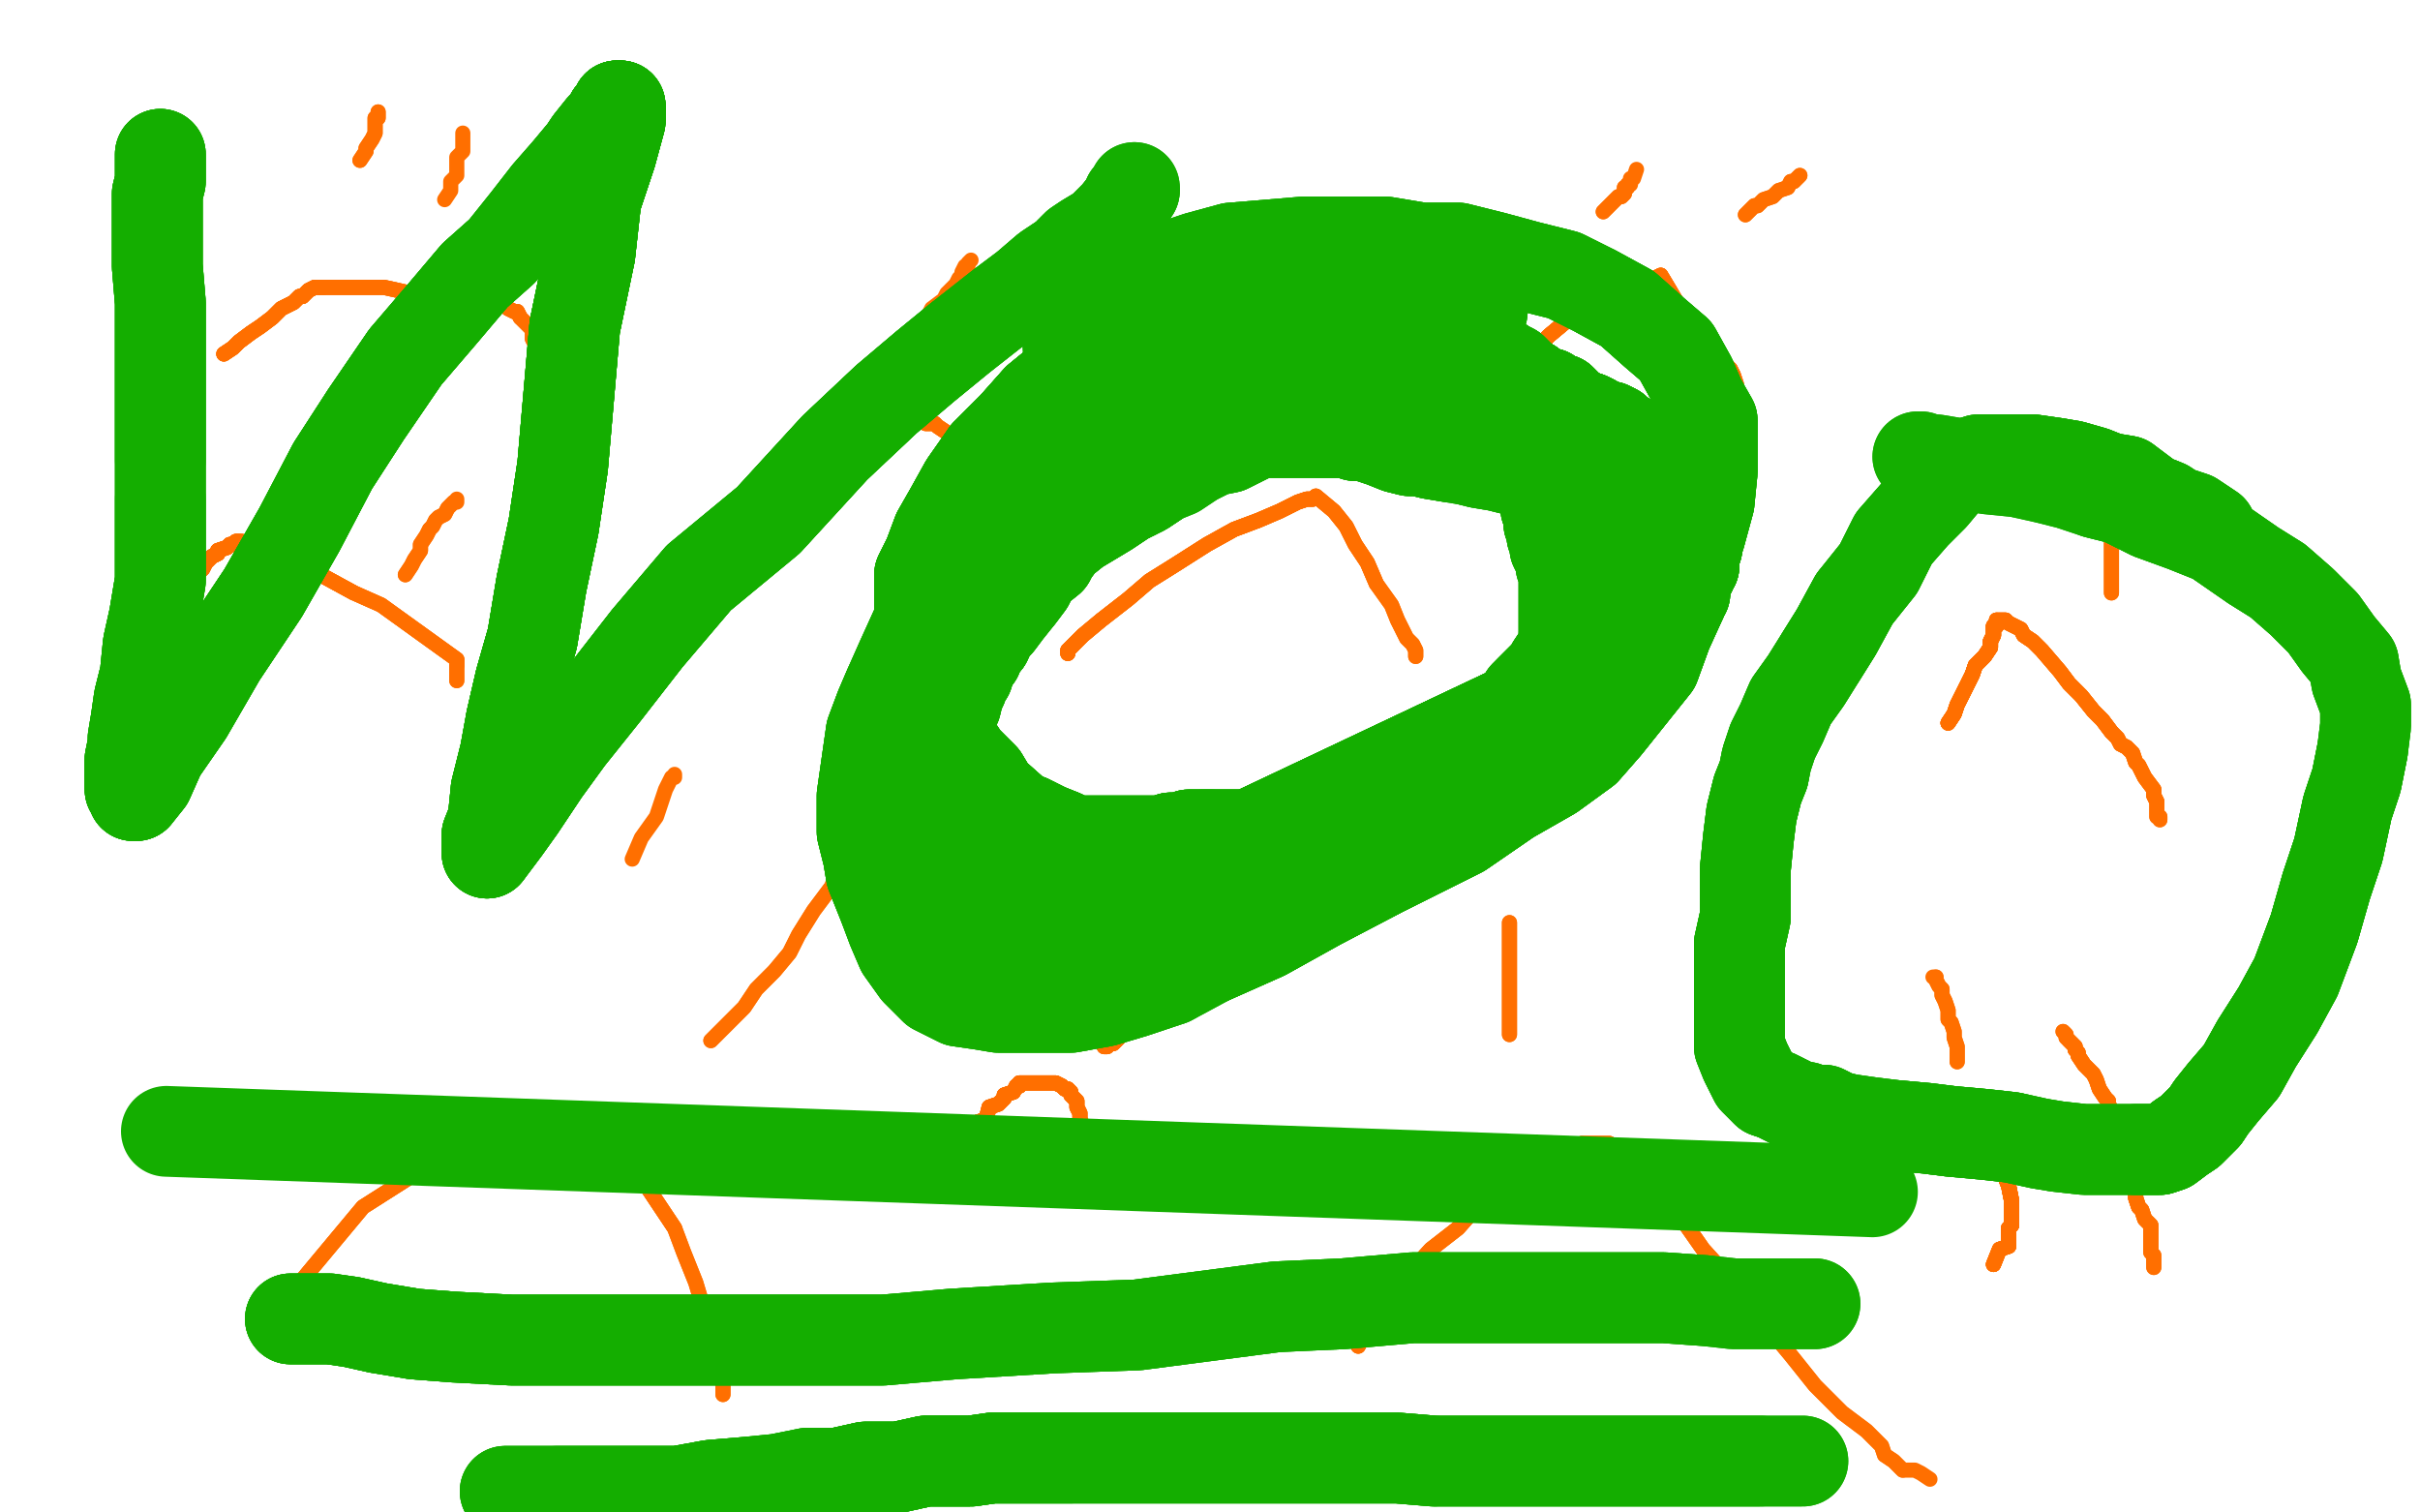 <?xml version="1.0" standalone="no"?>
<!DOCTYPE svg PUBLIC "-//W3C//DTD SVG 1.1//EN"
"http://www.w3.org/Graphics/SVG/1.1/DTD/svg11.dtd">

<svg width="800" height="500" version="1.1" xmlns="http://www.w3.org/2000/svg" xmlns:xlink="http://www.w3.org/1999/xlink" style="stroke-antialiasing: false"><desc>This SVG has been created on https://colorillo.com/</desc><rect x='0' y='0' width='800' height='500' style='fill: rgb(255,255,255); stroke-width:0' /><polyline points="100,423 120,399 142,385 149,381 153,379 159,378 165,377 173,377 178,377 187,377 193,377 199,378 203,382 208,385 213,391 217,397 223,406" style="fill: none; stroke: #ff6f00; stroke-width: 5; stroke-linejoin: round; stroke-linecap: round; stroke-antialiasing: false; stroke-antialias: 0; opacity: 1.0"/>
<polyline points="100,423 120,399 142,385 149,381 153,379 159,378 165,377 173,377 178,377 187,377 193,377 199,378 203,382 208,385 213,391 217,397 223,406 226,414 230,424 233,434 235,441 237,446 238,451 239,455 239,457 239,460 239,461" style="fill: none; stroke: #ff6f00; stroke-width: 5; stroke-linejoin: round; stroke-linecap: round; stroke-antialiasing: false; stroke-antialias: 0; opacity: 1.0"/>
<polyline points="100,423 120,399 142,385 149,381 153,379 159,378 165,377 173,377 178,377 187,377 193,377 199,378 203,382 208,385 213,391 217,397 223,406 226,414 230,424 233,434 235,441 237,446 238,451 239,455 239,457 239,460 239,461" style="fill: none; stroke: #ff6f00; stroke-width: 5; stroke-linejoin: round; stroke-linecap: round; stroke-antialiasing: false; stroke-antialias: 0; opacity: 1.0"/>
<polyline points="209,284 212,277 217,270 219,264 220,261 222,257 223,257 223,256" style="fill: none; stroke: #ff6f00; stroke-width: 5; stroke-linejoin: round; stroke-linecap: round; stroke-antialiasing: false; stroke-antialias: 0; opacity: 1.0"/>
<polyline points="235,344 240,339 246,333 250,327 256,321 261,315 264,309 269,301 272,297 275,293 276,290 277,289 277,287" style="fill: none; stroke: #ff6f00; stroke-width: 5; stroke-linejoin: round; stroke-linecap: round; stroke-antialiasing: false; stroke-antialias: 0; opacity: 1.0"/>
<polyline points="235,344 240,339 246,333 250,327 256,321 261,315 264,309 269,301 272,297 275,293 276,290 277,289 277,287" style="fill: none; stroke: #ff6f00; stroke-width: 5; stroke-linejoin: round; stroke-linecap: round; stroke-antialiasing: false; stroke-antialias: 0; opacity: 1.0"/>
<polyline points="449,445 455,434 463,424 473,413 482,406 490,397 500,390 508,386 515,381 520,379 523,378 526,378 528,378 529,378 530,378 532,378 535,380 538,383 542,387 548,394 556,403 563,413 573,424" style="fill: none; stroke: #ff6f00; stroke-width: 5; stroke-linejoin: round; stroke-linecap: round; stroke-antialiasing: false; stroke-antialias: 0; opacity: 1.0"/>
<polyline points="449,445 455,434 463,424 473,413 482,406 490,397 500,390 508,386 515,381 520,379 523,378 526,378 528,378 529,378 530,378 532,378 535,380 538,383 542,387 548,394 556,403 563,413 573,424 582,436 592,448 600,458 609,467 617,473 622,478 623,481 626,483 627,484 629,486" style="fill: none; stroke: #ff6f00; stroke-width: 5; stroke-linejoin: round; stroke-linecap: round; stroke-antialiasing: false; stroke-antialias: 0; opacity: 1.0"/>
<polyline points="449,445 455,434 463,424 473,413 482,406 490,397 500,390 508,386 515,381 520,379 523,378 526,378 528,378 529,378 530,378 532,378 535,380 538,383 542,387 548,394 556,403 563,413 573,424 582,436 592,448 600,458 609,467 617,473 622,478 623,481 626,483 627,484 629,486 633,486 635,487 638,489" style="fill: none; stroke: #ff6f00; stroke-width: 5; stroke-linejoin: round; stroke-linecap: round; stroke-antialiasing: false; stroke-antialias: 0; opacity: 1.0"/>
<polyline points="499,342 499,335 499,327 499,321 499,315 499,310 499,308 499,306 499,305" style="fill: none; stroke: #ff6f00; stroke-width: 5; stroke-linejoin: round; stroke-linecap: round; stroke-antialiasing: false; stroke-antialias: 0; opacity: 1.0"/>
<polyline points="499,342 499,335 499,327 499,321 499,315 499,310 499,308 499,306 499,305" style="fill: none; stroke: #ff6f00; stroke-width: 5; stroke-linejoin: round; stroke-linecap: round; stroke-antialiasing: false; stroke-antialias: 0; opacity: 1.0"/>
<polyline points="576,368 576,364 576,361 576,355 576,347 576,335 576,326 576,315 576,310 576,304 576,301 576,300 576,299" style="fill: none; stroke: #ff6f00; stroke-width: 5; stroke-linejoin: round; stroke-linecap: round; stroke-antialiasing: false; stroke-antialias: 0; opacity: 1.0"/>
<polyline points="576,368 576,364 576,361 576,355 576,347 576,335 576,326 576,315 576,310 576,304 576,301 576,300 576,299" style="fill: none; stroke: #ff6f00; stroke-width: 5; stroke-linejoin: round; stroke-linecap: round; stroke-antialiasing: false; stroke-antialias: 0; opacity: 1.0"/>
<polyline points="353,216 353,215 358,210 364,205 373,198 380,192 388,187 399,180 408,175 416,172 423,169 429,166 432,165 434,165" style="fill: none; stroke: #ff6f00; stroke-width: 5; stroke-linejoin: round; stroke-linecap: round; stroke-antialiasing: false; stroke-antialias: 0; opacity: 1.0"/>
<polyline points="353,216 353,215 358,210 364,205 373,198 380,192 388,187 399,180 408,175 416,172 423,169 429,166 432,165 434,165 435,164 441,169 445,174 448,180 452,186 455,193" style="fill: none; stroke: #ff6f00; stroke-width: 5; stroke-linejoin: round; stroke-linecap: round; stroke-antialiasing: false; stroke-antialias: 0; opacity: 1.0"/>
<polyline points="353,216 353,215 358,210 364,205 373,198 380,192 388,187 399,180 408,175 416,172 423,169 429,166 432,165 434,165 435,164 441,169 445,174 448,180 452,186 455,193 460,200 462,205 465,211 467,213 468,215 468,217" style="fill: none; stroke: #ff6f00; stroke-width: 5; stroke-linejoin: round; stroke-linecap: round; stroke-antialiasing: false; stroke-antialias: 0; opacity: 1.0"/>
<polyline points="353,216 353,215 358,210 364,205 373,198 380,192 388,187 399,180 408,175 416,172 423,169 429,166 432,165 434,165 435,164 441,169 445,174 448,180 452,186 455,193 460,200 462,205 465,211 467,213 468,215 468,217" style="fill: none; stroke: #ff6f00; stroke-width: 5; stroke-linejoin: round; stroke-linecap: round; stroke-antialiasing: false; stroke-antialias: 0; opacity: 1.0"/>
<polyline points="415,132 415,129 414,127 414,126 413,123 413,121 412,121 412,120 412,117 412,116 412,114" style="fill: none; stroke: #ff6f00; stroke-width: 5; stroke-linejoin: round; stroke-linecap: round; stroke-antialiasing: false; stroke-antialias: 0; opacity: 1.0"/>
<polyline points="415,132 415,129 414,127 414,126 413,123 413,121 412,121 412,120 412,117 412,116 412,114 412,113" style="fill: none; stroke: #ff6f00; stroke-width: 5; stroke-linejoin: round; stroke-linecap: round; stroke-antialiasing: false; stroke-antialias: 0; opacity: 1.0"/>
<polyline points="452,140 452,139 452,137 454,135 455,131 457,127 460,123 461,120 463,118 463,117 463,116 463,114" style="fill: none; stroke: #ff6f00; stroke-width: 5; stroke-linejoin: round; stroke-linecap: round; stroke-antialiasing: false; stroke-antialias: 0; opacity: 1.0"/>
<polyline points="452,140 452,139 452,137 454,135 455,131 457,127 460,123 461,120 463,118 463,117 463,116 463,114 463,113" style="fill: none; stroke: #ff6f00; stroke-width: 5; stroke-linejoin: round; stroke-linecap: round; stroke-antialiasing: false; stroke-antialias: 0; opacity: 1.0"/>
<polyline points="644,239 646,236 647,233 649,229 652,223 653,220 656,217 658,214 658,212 659,210 659,208 659,207 660,207" style="fill: none; stroke: #ff6f00; stroke-width: 5; stroke-linejoin: round; stroke-linecap: round; stroke-antialiasing: false; stroke-antialias: 0; opacity: 1.0"/>
<polyline points="644,239 646,236 647,233 649,229 652,223 653,220 656,217 658,214 658,212 659,210 659,208 659,207 660,207 660,206 660,205" style="fill: none; stroke: #ff6f00; stroke-width: 5; stroke-linejoin: round; stroke-linecap: round; stroke-antialiasing: false; stroke-antialias: 0; opacity: 1.0"/>
<polyline points="644,239 646,236 647,233 649,229 652,223 653,220 656,217 658,214 658,212 659,210 659,208 659,207 660,207 660,206 660,205 663,205 664,206 666,207 668,208 669,210 672,212 675,215 681,222 684,226 688,230 692,235 695,238 698,242" style="fill: none; stroke: #ff6f00; stroke-width: 5; stroke-linejoin: round; stroke-linecap: round; stroke-antialiasing: false; stroke-antialias: 0; opacity: 1.0"/>
<polyline points="644,239 646,236 647,233 649,229 652,223 653,220 656,217 658,214 658,212 659,210 659,208 659,207 660,207 660,206 660,205 663,205 664,206 666,207 668,208 669,210 672,212 675,215 681,222 684,226 688,230 692,235 695,238 698,242 700,244 701,246 703,247 705,249 706,252 707,253 708,255 709,257 712,261 712,263 713,265" style="fill: none; stroke: #ff6f00; stroke-width: 5; stroke-linejoin: round; stroke-linecap: round; stroke-antialiasing: false; stroke-antialias: 0; opacity: 1.0"/>
<polyline points="644,239 646,236 647,233 649,229 652,223 653,220 656,217 658,214 658,212 659,210 659,208 659,207 660,207 660,206 660,205 663,205 664,206 666,207 668,208 669,210 672,212 675,215 681,222 684,226 688,230 692,235 695,238 698,242 700,244 701,246 703,247 705,249 706,252 707,253 708,255 709,257 712,261 712,263 713,265 713,266 713,267 713,268 713,269 713,270 714,270 714,271" style="fill: none; stroke: #ff6f00; stroke-width: 5; stroke-linejoin: round; stroke-linecap: round; stroke-antialiasing: false; stroke-antialias: 0; opacity: 1.0"/>
<polyline points="644,239 646,236 647,233 649,229 652,223 653,220 656,217 658,214 658,212 659,210 659,208 659,207 660,207 660,206 660,205 663,205 664,206 666,207 668,208 669,210 672,212 675,215 681,222 684,226 688,230 692,235 695,238 698,242 700,244 701,246 703,247 705,249 706,252 707,253 708,255 709,257 712,261 712,263 713,265 713,266 713,267 713,268 713,269 713,270 714,270 714,271" style="fill: none; stroke: #ff6f00; stroke-width: 5; stroke-linejoin: round; stroke-linecap: round; stroke-antialiasing: false; stroke-antialias: 0; opacity: 1.0"/>
<polyline points="698,196 698,194 698,191 698,188 698,184 698,178 698,174 698,169 698,164 698,160 698,158 697,157 697,156" style="fill: none; stroke: #ff6f00; stroke-width: 5; stroke-linejoin: round; stroke-linecap: round; stroke-antialiasing: false; stroke-antialias: 0; opacity: 1.0"/>
<polyline points="698,196 698,194 698,191 698,188 698,184 698,178 698,174 698,169 698,164 698,160 698,158 697,157 697,156" style="fill: none; stroke: #ff6f00; stroke-width: 5; stroke-linejoin: round; stroke-linecap: round; stroke-antialiasing: false; stroke-antialias: 0; opacity: 1.0"/>
<polyline points="661,161 661,159 661,158 661,156 661,155 661,153 661,152 661,151 661,150 661,149" style="fill: none; stroke: #ff6f00; stroke-width: 5; stroke-linejoin: round; stroke-linecap: round; stroke-antialiasing: false; stroke-antialias: 0; opacity: 1.0"/>
<polyline points="661,161 661,159 661,158 661,156 661,155 661,153 661,152 661,151 661,150 661,149" style="fill: none; stroke: #ff6f00; stroke-width: 5; stroke-linejoin: round; stroke-linecap: round; stroke-antialiasing: false; stroke-antialias: 0; opacity: 1.0"/>
<polyline points="44,212 47,210 48,208 50,204 53,202 55,199 59,196 63,193 65,190 67,188 68,186 70,184 72,183 72,182 75,181 76,180 77,180 78,179 79,179" style="fill: none; stroke: #ff6f00; stroke-width: 5; stroke-linejoin: round; stroke-linecap: round; stroke-antialiasing: false; stroke-antialias: 0; opacity: 1.0"/>
<polyline points="44,212 47,210 48,208 50,204 53,202 55,199 59,196 63,193 65,190 67,188 68,186 70,184 72,183 72,182 75,181 76,180 77,180 78,179 79,179 80,179 94,185 106,190 117,196" style="fill: none; stroke: #ff6f00; stroke-width: 5; stroke-linejoin: round; stroke-linecap: round; stroke-antialiasing: false; stroke-antialias: 0; opacity: 1.0"/>
<polyline points="44,212 47,210 48,208 50,204 53,202 55,199 59,196 63,193 65,190 67,188 68,186 70,184 72,183 72,182 75,181 76,180 77,180 78,179 79,179 80,179 94,185 106,190 117,196 126,200 151,218 151,219 151,220" style="fill: none; stroke: #ff6f00; stroke-width: 5; stroke-linejoin: round; stroke-linecap: round; stroke-antialiasing: false; stroke-antialias: 0; opacity: 1.0"/>
<polyline points="44,212 47,210 48,208 50,204 53,202 55,199 59,196 63,193 65,190 67,188 68,186 70,184 72,183 72,182 75,181 76,180 77,180 78,179 79,179 80,179 94,185 106,190 117,196 126,200 151,218 151,219 151,220 151,222 151,223 151,225" style="fill: none; stroke: #ff6f00; stroke-width: 5; stroke-linejoin: round; stroke-linecap: round; stroke-antialiasing: false; stroke-antialias: 0; opacity: 1.0"/>
<polyline points="44,212 47,210 48,208 50,204 53,202 55,199 59,196 63,193 65,190 67,188 68,186 70,184 72,183 72,182 75,181 76,180 77,180 78,179 79,179 80,179 94,185 106,190 117,196 126,200 151,218 151,219 151,220 151,222 151,223 151,225" style="fill: none; stroke: #ff6f00; stroke-width: 5; stroke-linejoin: round; stroke-linecap: round; stroke-antialiasing: false; stroke-antialias: 0; opacity: 1.0"/>
<polyline points="134,190 136,187 137,185 139,182 139,180 141,177 142,175 143,174 144,172 145,171 147,170 148,168 149,167 150,166" style="fill: none; stroke: #ff6f00; stroke-width: 5; stroke-linejoin: round; stroke-linecap: round; stroke-antialiasing: false; stroke-antialias: 0; opacity: 1.0"/>
<polyline points="134,190 136,187 137,185 139,182 139,180 141,177 142,175 143,174 144,172 145,171 147,170 148,168 149,167 150,166 151,166 151,165" style="fill: none; stroke: #ff6f00; stroke-width: 5; stroke-linejoin: round; stroke-linecap: round; stroke-antialiasing: false; stroke-antialias: 0; opacity: 1.0"/>
<polyline points="116,166 115,166 114,166 114,165 114,164 114,163 114,162 114,161" style="fill: none; stroke: #ff6f00; stroke-width: 5; stroke-linejoin: round; stroke-linecap: round; stroke-antialiasing: false; stroke-antialias: 0; opacity: 1.0"/>
<polyline points="116,166 115,166 114,166 114,165 114,164 114,163 114,162 114,161 114,160 114,158 114,157 114,156" style="fill: none; stroke: #ff6f00; stroke-width: 5; stroke-linejoin: round; stroke-linecap: round; stroke-antialiasing: false; stroke-antialias: 0; opacity: 1.0"/>
<polyline points="116,166 115,166 114,166 114,165 114,164 114,163 114,162 114,161 114,160 114,158 114,157 114,156 114,155 115,153 116,152 117,152" style="fill: none; stroke: #ff6f00; stroke-width: 5; stroke-linejoin: round; stroke-linecap: round; stroke-antialiasing: false; stroke-antialias: 0; opacity: 1.0"/>
<polyline points="116,166 115,166 114,166 114,165 114,164 114,163 114,162 114,161 114,160 114,158 114,157 114,156 114,155 115,153 116,152 117,152 117,151 117,150" style="fill: none; stroke: #ff6f00; stroke-width: 5; stroke-linejoin: round; stroke-linecap: round; stroke-antialiasing: false; stroke-antialias: 0; opacity: 1.0"/>
<polyline points="74,117 77,115 79,113 83,110 86,108 90,105 93,102 97,100 99,98 100,98 102,96 104,95 105,95 107,95" style="fill: none; stroke: #ff6f00; stroke-width: 5; stroke-linejoin: round; stroke-linecap: round; stroke-antialiasing: false; stroke-antialias: 0; opacity: 1.0"/>
<polyline points="74,117 77,115 79,113 83,110 86,108 90,105 93,102 97,100 99,98 100,98 102,96 104,95 105,95 107,95 108,95 112,95 119,95 127,95 136,97 144,98 154,100 160,101 164,101 167,101 168,102 170,103 171,103 172,105" style="fill: none; stroke: #ff6f00; stroke-width: 5; stroke-linejoin: round; stroke-linecap: round; stroke-antialiasing: false; stroke-antialias: 0; opacity: 1.0"/>
<polyline points="74,117 77,115 79,113 83,110 86,108 90,105 93,102 97,100 99,98 100,98 102,96 104,95 105,95 107,95 108,95 112,95 119,95 127,95 136,97 144,98 154,100 160,101 164,101 167,101 168,102 170,103 171,103 172,105 173,106 174,107 176,109 176,110 176,111 176,112 177,114 177,116 177,118 177,119" style="fill: none; stroke: #ff6f00; stroke-width: 5; stroke-linejoin: round; stroke-linecap: round; stroke-antialiasing: false; stroke-antialias: 0; opacity: 1.0"/>
<polyline points="74,117 77,115 79,113 83,110 86,108 90,105 93,102 97,100 99,98 100,98 102,96 104,95 105,95 107,95 108,95 112,95 119,95 127,95 136,97 144,98 154,100 160,101 164,101 167,101 168,102 170,103 171,103 172,105 173,106 174,107 176,109 176,110 176,111 176,112 177,114 177,116 177,118 177,119 177,120" style="fill: none; stroke: #ff6f00; stroke-width: 5; stroke-linejoin: round; stroke-linecap: round; stroke-antialiasing: false; stroke-antialias: 0; opacity: 1.0"/>
<polyline points="147,66 149,63 149,60 151,58 151,55 151,52 153,50 153,47 153,46 153,45 153,44" style="fill: none; stroke: #ff6f00; stroke-width: 5; stroke-linejoin: round; stroke-linecap: round; stroke-antialiasing: false; stroke-antialias: 0; opacity: 1.0"/>
<polyline points="119,53 121,50 121,49 123,46 124,44 124,42 124,40 124,39 125,39 125,38 125,37" style="fill: none; stroke: #ff6f00; stroke-width: 5; stroke-linejoin: round; stroke-linecap: round; stroke-antialiasing: false; stroke-antialias: 0; opacity: 1.0"/>
<polyline points="119,53 121,50 121,49 123,46 124,44 124,42 124,40 124,39 125,39 125,38 125,37" style="fill: none; stroke: #ff6f00; stroke-width: 5; stroke-linejoin: round; stroke-linecap: round; stroke-antialiasing: false; stroke-antialias: 0; opacity: 1.0"/>
<polyline points="322,375 322,374 323,371 326,370 327,366 330,365 332,363 332,362 335,361 336,359 337,359 337,358" style="fill: none; stroke: #ff6f00; stroke-width: 5; stroke-linejoin: round; stroke-linecap: round; stroke-antialiasing: false; stroke-antialias: 0; opacity: 1.0"/>
<polyline points="322,375 322,374 323,371 326,370 327,366 330,365 332,363 332,362 335,361 336,359 337,359 337,358 338,358 342,358 346,358 349,358 351,359 352,360 353,360" style="fill: none; stroke: #ff6f00; stroke-width: 5; stroke-linejoin: round; stroke-linecap: round; stroke-antialiasing: false; stroke-antialias: 0; opacity: 1.0"/>
<polyline points="322,375 322,374 323,371 326,370 327,366 330,365 332,363 332,362 335,361 336,359 337,359 337,358 338,358 342,358 346,358 349,358 351,359 352,360 353,360 354,361 354,362 356,364 356,366 357,368 357,369 357,370 358,372 359,374 360,377 361,378 362,380" style="fill: none; stroke: #ff6f00; stroke-width: 5; stroke-linejoin: round; stroke-linecap: round; stroke-antialiasing: false; stroke-antialias: 0; opacity: 1.0"/>
<polyline points="322,375 322,374 323,371 326,370 327,366 330,365 332,363 332,362 335,361 336,359 337,359 337,358 338,358 342,358 346,358 349,358 351,359 352,360 353,360 354,361 354,362 356,364 356,366 357,368 357,369 357,370 358,372 359,374 360,377 361,378 362,380 362,382 363,383 364,384 364,387 365,388 365,389 365,391 365,393 365,394" style="fill: none; stroke: #ff6f00; stroke-width: 5; stroke-linejoin: round; stroke-linecap: round; stroke-antialiasing: false; stroke-antialias: 0; opacity: 1.0"/>
<polyline points="322,375 322,374 323,371 326,370 327,366 330,365 332,363 332,362 335,361 336,359 337,359 337,358 338,358 342,358 346,358 349,358 351,359 352,360 353,360 354,361 354,362 356,364 356,366 357,368 357,369 357,370 358,372 359,374 360,377 361,378 362,380 362,382 363,383 364,384 364,387 365,388 365,389 365,391 365,393 365,394" style="fill: none; stroke: #ff6f00; stroke-width: 5; stroke-linejoin: round; stroke-linecap: round; stroke-antialiasing: false; stroke-antialias: 0; opacity: 1.0"/>
<polyline points="352,333 354,332 355,329 355,326 356,326 357,324 357,322 358,322 358,321" style="fill: none; stroke: #ff6f00; stroke-width: 5; stroke-linejoin: round; stroke-linecap: round; stroke-antialiasing: false; stroke-antialias: 0; opacity: 1.0"/>
<polyline points="352,333 354,332 355,329 355,326 356,326 357,324 357,322 358,322 358,321" style="fill: none; stroke: #ff6f00; stroke-width: 5; stroke-linejoin: round; stroke-linecap: round; stroke-antialiasing: false; stroke-antialias: 0; opacity: 1.0"/>
<polyline points="365,346 366,346 366,345 367,345 368,345 369,344 370,343 370,342" style="fill: none; stroke: #ff6f00; stroke-width: 5; stroke-linejoin: round; stroke-linecap: round; stroke-antialiasing: false; stroke-antialias: 0; opacity: 1.0"/>
<polyline points="365,346 366,346 366,345 367,345 368,345 369,344 370,343 370,342 370,341 371,339 373,337 374,336 375,335 377,333 378,332 378,331" style="fill: none; stroke: #ff6f00; stroke-width: 5; stroke-linejoin: round; stroke-linecap: round; stroke-antialiasing: false; stroke-antialias: 0; opacity: 1.0"/>
<polyline points="365,346 366,346 366,345 367,345 368,345 369,344 370,343 370,342 370,341 371,339 373,337 374,336 375,335 377,333 378,332 378,331" style="fill: none; stroke: #ff6f00; stroke-width: 5; stroke-linejoin: round; stroke-linecap: round; stroke-antialiasing: false; stroke-antialias: 0; opacity: 1.0"/>
<polyline points="659,418 661,413 664,412 664,410 664,408 664,406 665,405 665,403 665,400 665,397 664,392 662,387 660,384 659,382" style="fill: none; stroke: #ff6f00; stroke-width: 5; stroke-linejoin: round; stroke-linecap: round; stroke-antialiasing: false; stroke-antialias: 0; opacity: 1.0"/>
<polyline points="659,418 661,413 664,412 664,410 664,408 664,406 665,405 665,403 665,400 665,397 664,392 662,387 660,384 659,382 659,380 658,380 661,380 663,380 666,380 668,380" style="fill: none; stroke: #ff6f00; stroke-width: 5; stroke-linejoin: round; stroke-linecap: round; stroke-antialiasing: false; stroke-antialias: 0; opacity: 1.0"/>
<polyline points="659,418 661,413 664,412 664,410 664,408 664,406 665,405 665,403 665,400 665,397 664,392 662,387 660,384 659,382 659,380 658,380 661,380 663,380 666,380 668,380 671,380 674,380 678,380 680,380 683,380 684,380 685,380" style="fill: none; stroke: #ff6f00; stroke-width: 5; stroke-linejoin: round; stroke-linecap: round; stroke-antialiasing: false; stroke-antialias: 0; opacity: 1.0"/>
<polyline points="659,418 661,413 664,412 664,410 664,408 664,406 665,405 665,403 665,400 665,397 664,392 662,387 660,384 659,382 659,380 658,380 661,380 663,380 666,380 668,380 671,380 674,380 678,380 680,380 683,380 684,380 685,380 691,382 694,384 696,385 698,385 700,386 701,387 701,388 702,389 703,391 706,394 706,396 707,399" style="fill: none; stroke: #ff6f00; stroke-width: 5; stroke-linejoin: round; stroke-linecap: round; stroke-antialiasing: false; stroke-antialias: 0; opacity: 1.0"/>
<polyline points="659,418 661,413 664,412 664,410 664,408 664,406 665,405 665,403 665,400 665,397 664,392 662,387 660,384 659,382 659,380 658,380 661,380 663,380 666,380 668,380 671,380 674,380 678,380 680,380 683,380 684,380 685,380 691,382 694,384 696,385 698,385 700,386 701,387 701,388 702,389 703,391 706,394 706,396 707,399 708,400 709,403 711,405 711,407 711,409 711,410 711,411 711,413" style="fill: none; stroke: #ff6f00; stroke-width: 5; stroke-linejoin: round; stroke-linecap: round; stroke-antialiasing: false; stroke-antialias: 0; opacity: 1.0"/>
<polyline points="664,412 664,410 664,408 664,406 665,405 665,403 665,400 665,397 664,392 662,387 660,384 659,382 659,380 658,380 661,380 663,380 666,380 668,380 671,380 674,380 678,380 680,380 683,380 684,380 685,380 691,382 694,384 696,385 698,385 700,386 701,387 701,388 702,389 703,391 706,394 706,396 707,399 708,400 709,403 711,405 711,407 711,409 711,410 711,411 711,413 711,414 712,415 712,417 712,419" style="fill: none; stroke: #ff6f00; stroke-width: 5; stroke-linejoin: round; stroke-linecap: round; stroke-antialiasing: false; stroke-antialias: 0; opacity: 1.0"/>
<polyline points="664,412 664,410 664,408 664,406 665,405 665,403 665,400 665,397 664,392 662,387 660,384 659,382 659,380 658,380 661,380 663,380 666,380 668,380 671,380 674,380 678,380 680,380 683,380 684,380 685,380 691,382 694,384 696,385 698,385 700,386 701,387 701,388 702,389 703,391 706,394 706,396 707,399 708,400 709,403 711,405 711,407 711,409 711,410 711,411 711,413 711,414 712,415 712,417 712,419" style="fill: none; stroke: #ff6f00; stroke-width: 5; stroke-linejoin: round; stroke-linecap: round; stroke-antialiasing: false; stroke-antialias: 0; opacity: 1.0"/>
<polyline points="647,351 647,348 647,346 646,343 646,341 645,338 644,337 644,334 643,331 642,329 642,327 641,326 640,324 640,323" style="fill: none; stroke: #ff6f00; stroke-width: 5; stroke-linejoin: round; stroke-linecap: round; stroke-antialiasing: false; stroke-antialias: 0; opacity: 1.0"/>
<polyline points="647,351 647,348 647,346 646,343 646,341 645,338 644,337 644,334 643,331 642,329 642,327 641,326 640,324 640,323 639,323" style="fill: none; stroke: #ff6f00; stroke-width: 5; stroke-linejoin: round; stroke-linecap: round; stroke-antialiasing: false; stroke-antialias: 0; opacity: 1.0"/>
<polyline points="699,368 698,367 697,365 697,364 696,363 694,360 693,357 692,355 690,353 689,352 687,349 687,348 686,347 686,346 685,345 684,344" style="fill: none; stroke: #ff6f00; stroke-width: 5; stroke-linejoin: round; stroke-linecap: round; stroke-antialiasing: false; stroke-antialias: 0; opacity: 1.0"/>
<polyline points="699,368 698,367 697,365 697,364 696,363 694,360 693,357 692,355 690,353 689,352 687,349 687,348 686,347 686,346 685,345 684,344 683,343 683,342 682,341" style="fill: none; stroke: #ff6f00; stroke-width: 5; stroke-linejoin: round; stroke-linecap: round; stroke-antialiasing: false; stroke-antialias: 0; opacity: 1.0"/>
<polyline points="699,368 698,367 697,365 697,364 696,363 694,360 693,357 692,355 690,353 689,352 687,349 687,348 686,347 686,346 685,345 684,344 683,343 683,342 682,341" style="fill: none; stroke: #ff6f00; stroke-width: 5; stroke-linejoin: round; stroke-linecap: round; stroke-antialiasing: false; stroke-antialias: 0; opacity: 1.0"/>
<polyline points="503,123 504,123 504,122 504,121 505,120 506,119 507,117 508,115 510,113 512,111 518,106 523,104 528,100" style="fill: none; stroke: #ff6f00; stroke-width: 5; stroke-linejoin: round; stroke-linecap: round; stroke-antialiasing: false; stroke-antialias: 0; opacity: 1.0"/>
<polyline points="503,123 504,123 504,122 504,121 505,120 506,119 507,117 508,115 510,113 512,111 518,106 523,104 528,100 534,97 539,94 545,93 547,92 549,91 552,96" style="fill: none; stroke: #ff6f00; stroke-width: 5; stroke-linejoin: round; stroke-linecap: round; stroke-antialiasing: false; stroke-antialias: 0; opacity: 1.0"/>
<polyline points="503,123 504,123 504,122 504,121 505,120 506,119 507,117 508,115 510,113 512,111 518,106 523,104 528,100 534,97 539,94 545,93 547,92 549,91 552,96 555,101 558,107 562,111 567,116 570,120 572,122 573,124 574,127 574,128" style="fill: none; stroke: #ff6f00; stroke-width: 5; stroke-linejoin: round; stroke-linecap: round; stroke-antialiasing: false; stroke-antialias: 0; opacity: 1.0"/>
<polyline points="503,123 504,123 504,122 504,121 505,120 506,119 507,117 508,115 510,113 512,111 518,106 523,104 528,100 534,97 539,94 545,93 547,92 549,91 552,96 555,101 558,107 562,111 567,116 570,120 572,122 573,124 574,127 574,128 574,129 574,131 574,132 574,134 574,136 574,138 573,140 573,141 572,142" style="fill: none; stroke: #ff6f00; stroke-width: 5; stroke-linejoin: round; stroke-linecap: round; stroke-antialiasing: false; stroke-antialias: 0; opacity: 1.0"/>
<polyline points="503,123 504,123 504,122 504,121 505,120 506,119 507,117 508,115 510,113 512,111 518,106 523,104 528,100 534,97 539,94 545,93 547,92 549,91 552,96 555,101 558,107 562,111 567,116 570,120 572,122 573,124 574,127 574,128 574,129 574,131 574,132 574,134 574,136 574,138 573,140 573,141 572,142" style="fill: none; stroke: #ff6f00; stroke-width: 5; stroke-linejoin: round; stroke-linecap: round; stroke-antialiasing: false; stroke-antialias: 0; opacity: 1.0"/>
<polyline points="530,70 531,69 532,68 533,67 534,66 535,65 536,65 537,64 537,63 537,62 538,62 538,61" style="fill: none; stroke: #ff6f00; stroke-width: 5; stroke-linejoin: round; stroke-linecap: round; stroke-antialiasing: false; stroke-antialias: 0; opacity: 1.0"/>
<polyline points="530,70 531,69 532,68 533,67 534,66 535,65 536,65 537,64 537,63 537,62 538,62 538,61 539,61 539,59 540,59 541,56" style="fill: none; stroke: #ff6f00; stroke-width: 5; stroke-linejoin: round; stroke-linecap: round; stroke-antialiasing: false; stroke-antialias: 0; opacity: 1.0"/>
<polyline points="577,71 580,68 581,68 583,66 586,65 588,63 591,62 592,60 593,60 594,59 595,58" style="fill: none; stroke: #ff6f00; stroke-width: 5; stroke-linejoin: round; stroke-linecap: round; stroke-antialiasing: false; stroke-antialias: 0; opacity: 1.0"/>
<polyline points="577,71 580,68 581,68 583,66 586,65 588,63 591,62 592,60 593,60 594,59 595,58" style="fill: none; stroke: #ff6f00; stroke-width: 5; stroke-linejoin: round; stroke-linecap: round; stroke-antialiasing: false; stroke-antialias: 0; opacity: 1.0"/>
<polyline points="272,149 273,147 276,145 277,143 279,141 281,140 282,138 284,137 286,137 286,136 289,136 291,136 294,136" style="fill: none; stroke: #ff6f00; stroke-width: 5; stroke-linejoin: round; stroke-linecap: round; stroke-antialiasing: false; stroke-antialias: 0; opacity: 1.0"/>
<polyline points="272,149 273,147 276,145 277,143 279,141 281,140 282,138 284,137 286,137 286,136 289,136 291,136 294,136 296,136 298,136 300,136 301,137 303,138 306,139 306,140 309,140 310,141 313,143 315,145 317,147 321,151" style="fill: none; stroke: #ff6f00; stroke-width: 5; stroke-linejoin: round; stroke-linecap: round; stroke-antialiasing: false; stroke-antialias: 0; opacity: 1.0"/>
<polyline points="272,149 273,147 276,145 277,143 279,141 281,140 282,138 284,137 286,137 286,136 289,136 291,136 294,136 296,136 298,136 300,136 301,137 303,138 306,139 306,140 309,140 310,141 313,143 315,145 317,147 321,151 324,154 330,158 335,162 337,164 340,165 340,166 341,166" style="fill: none; stroke: #ff6f00; stroke-width: 5; stroke-linejoin: round; stroke-linecap: round; stroke-antialiasing: false; stroke-antialias: 0; opacity: 1.0"/>
<polyline points="272,149 273,147 276,145 277,143 279,141 281,140 282,138 284,137 286,137 286,136 289,136 291,136 294,136 296,136 298,136 300,136 301,137 303,138 306,139 306,140 309,140 310,141 313,143 315,145 317,147 321,151 324,154 330,158 335,162 337,164 340,165 340,166 341,166 341,167" style="fill: none; stroke: #ff6f00; stroke-width: 5; stroke-linejoin: round; stroke-linecap: round; stroke-antialiasing: false; stroke-antialias: 0; opacity: 1.0"/>
<polyline points="307,104 308,102 312,99 313,97 316,94 317,92 318,91 318,90 319,88 320,88 320,87 321,86" style="fill: none; stroke: #ff6f00; stroke-width: 5; stroke-linejoin: round; stroke-linecap: round; stroke-antialiasing: false; stroke-antialias: 0; opacity: 1.0"/>
<polyline points="332,110 335,104 337,102 339,99 340,98 341,96 342,94 343,94 343,93 344,92 344,91" style="fill: none; stroke: #ff6f00; stroke-width: 5; stroke-linejoin: round; stroke-linecap: round; stroke-antialiasing: false; stroke-antialias: 0; opacity: 1.0"/>
<polyline points="332,110 335,104 337,102 339,99 340,98 341,96 342,94 343,94 343,93 344,92 344,91" style="fill: none; stroke: #ff6f00; stroke-width: 5; stroke-linejoin: round; stroke-linecap: round; stroke-antialiasing: false; stroke-antialias: 0; opacity: 1.0"/>
<polyline points="53,51 53,52 53,54 53,56 53,60 52,64 52,71 52,79 52,88 53,100 53,111 53,126 53,137 53,152" style="fill: none; stroke: #14ae00; stroke-width: 30; stroke-linejoin: round; stroke-linecap: round; stroke-antialiasing: false; stroke-antialias: 0; opacity: 1.0"/>
<polyline points="53,51 53,52 53,54 53,56 53,60 52,64 52,71 52,79 52,88 53,100 53,111 53,126 53,137 53,152 53,165 53,178 53,192 51,204 49,213 48,223 46,231 45,238 44,244 44,246 43,251 43,254 43,256" style="fill: none; stroke: #14ae00; stroke-width: 30; stroke-linejoin: round; stroke-linecap: round; stroke-antialiasing: false; stroke-antialias: 0; opacity: 1.0"/>
<polyline points="53,51 53,52 53,54 53,56 53,60 52,64 52,71 52,79 52,88 53,100 53,111 53,126 53,137 53,152 53,165 53,178 53,192 51,204 49,213 48,223 46,231 45,238 44,244 44,246 43,251 43,254 43,256 43,257 43,258 43,260 43,261 44,262 44,263 45,263" style="fill: none; stroke: #14ae00; stroke-width: 30; stroke-linejoin: round; stroke-linecap: round; stroke-antialiasing: false; stroke-antialias: 0; opacity: 1.0"/>
<polyline points="53,51 53,52 53,54 53,56 53,60 52,64 52,71 52,79 52,88 53,100 53,111 53,126 53,137 53,152 53,165 53,178 53,192 51,204 49,213 48,223 46,231 45,238 44,244 44,246 43,251 43,254 43,256 43,257 43,258 43,260 43,261 44,262 44,263 45,263 49,258 53,249 62,236 73,217 87,196 99,175 110,154 121,137 134,118 146,104 157,91 166,83" style="fill: none; stroke: #14ae00; stroke-width: 30; stroke-linejoin: round; stroke-linecap: round; stroke-antialiasing: false; stroke-antialias: 0; opacity: 1.0"/>
<polyline points="53,165 53,178 53,192 51,204 49,213 48,223 46,231 45,238 44,244 44,246 43,251 43,254 43,256 43,257 43,258 43,260 43,261 44,262 44,263 45,263 49,258 53,249 62,236 73,217 87,196 99,175 110,154 121,137 134,118 146,104 157,91 166,83 174,73 181,64 188,56 193,50 195,47 199,42 201,41 202,38 203,37 204,35 205,35" style="fill: none; stroke: #14ae00; stroke-width: 30; stroke-linejoin: round; stroke-linecap: round; stroke-antialiasing: false; stroke-antialias: 0; opacity: 1.0"/>
<polyline points="43,251 43,254 43,256 43,257 43,258 43,260 43,261 44,262 44,263 45,263 49,258 53,249 62,236 73,217 87,196 99,175 110,154 121,137 134,118 146,104 157,91 166,83 174,73 181,64 188,56 193,50 195,47 199,42 201,41 202,38 203,37 204,35 205,35 205,40 202,51 197,66 195,84 190,108 188,131 186,154 183,174 179,193 176,211 172,225 169,238" style="fill: none; stroke: #14ae00; stroke-width: 30; stroke-linejoin: round; stroke-linecap: round; stroke-antialiasing: false; stroke-antialias: 0; opacity: 1.0"/>
<polyline points="43,258 43,260 43,261 44,262 44,263 45,263 49,258 53,249 62,236 73,217 87,196 99,175 110,154 121,137 134,118 146,104 157,91 166,83 174,73 181,64 188,56 193,50 195,47 199,42 201,41 202,38 203,37 204,35 205,35 205,40 202,51 197,66 195,84 190,108 188,131 186,154 183,174 179,193 176,211 172,225 169,238 167,249 164,261 163,271 161,276 161,279 161,281 161,282" style="fill: none; stroke: #14ae00; stroke-width: 30; stroke-linejoin: round; stroke-linecap: round; stroke-antialiasing: false; stroke-antialias: 0; opacity: 1.0"/>
<polyline points="188,56 193,50 195,47 199,42 201,41 202,38 203,37 204,35 205,35 205,40 202,51 197,66 195,84 190,108 188,131 186,154 183,174 179,193 176,211 172,225 169,238 167,249 164,261 163,271 161,276 161,279 161,281 161,282 167,274 172,267 180,255 188,244 200,229 214,211 231,191 254,172 276,148 293,132 306,121 317,112" style="fill: none; stroke: #14ae00; stroke-width: 30; stroke-linejoin: round; stroke-linecap: round; stroke-antialiasing: false; stroke-antialias: 0; opacity: 1.0"/>
<polyline points="201,41 202,38 203,37 204,35 205,35 205,40 202,51 197,66 195,84 190,108 188,131 186,154 183,174 179,193 176,211 172,225 169,238 167,249 164,261 163,271 161,276 161,279 161,281 161,282 167,274 172,267 180,255 188,244 200,229 214,211 231,191 254,172 276,148 293,132 306,121 317,112 331,101 339,95 346,89 352,85 356,81 359,79 364,76 366,74 369,71 373,66 373,65 375,63" style="fill: none; stroke: #14ae00; stroke-width: 30; stroke-linejoin: round; stroke-linecap: round; stroke-antialiasing: false; stroke-antialias: 0; opacity: 1.0"/>
<polyline points="201,41 202,38 203,37 204,35 205,35 205,40 202,51 197,66 195,84 190,108 188,131 186,154 183,174 179,193 176,211 172,225 169,238 167,249 164,261 163,271 161,276 161,279 161,281 161,282 167,274 172,267 180,255 188,244 200,229 214,211 231,191 254,172 276,148 293,132 306,121 317,112 331,101 339,95 346,89 352,85 356,81 359,79 364,76 366,74 369,71 373,66 373,65 375,63 375,62" style="fill: none; stroke: #14ae00; stroke-width: 30; stroke-linejoin: round; stroke-linecap: round; stroke-antialiasing: false; stroke-antialias: 0; opacity: 1.0"/>
<polyline points="201,41 202,38 203,37 204,35 205,35 205,40 202,51 197,66 195,84 190,108 188,131 186,154 183,174 179,193 176,211 172,225 169,238 167,249 164,261 163,271 161,276 161,279 161,281 161,282 167,274 172,267 180,255 188,244 200,229 214,211 231,191 254,172 276,148 293,132 306,121 317,112 331,101 339,95 346,89 352,85 356,81 359,79 364,76 366,74 369,71 373,66 373,65 375,63 375,62" style="fill: none; stroke: #14ae00; stroke-width: 30; stroke-linejoin: round; stroke-linecap: round; stroke-antialiasing: false; stroke-antialias: 0; opacity: 1.0"/>
<polyline points="490,103 483,103 480,103 478,103 475,103 471,103 466,103 459,103 450,103 442,103 434,103 426,104 416,107" style="fill: none; stroke: #14ae00; stroke-width: 30; stroke-linejoin: round; stroke-linecap: round; stroke-antialiasing: false; stroke-antialias: 0; opacity: 1.0"/>
<polyline points="490,103 483,103 480,103 478,103 475,103 471,103 466,103 459,103 450,103 442,103 434,103 426,104 416,107 405,110 397,112 388,116 381,119 374,125 365,130 358,136 350,143 343,149 333,159 322,171 314,182 310,195" style="fill: none; stroke: #14ae00; stroke-width: 30; stroke-linejoin: round; stroke-linecap: round; stroke-antialiasing: false; stroke-antialias: 0; opacity: 1.0"/>
<polyline points="490,103 483,103 480,103 478,103 475,103 471,103 466,103 459,103 450,103 442,103 434,103 426,104 416,107 405,110 397,112 388,116 381,119 374,125 365,130 358,136 350,143 343,149 333,159 322,171 314,182 310,195 303,207 298,218 294,227 291,234 288,242 287,249 286,256 285,263 285,270 285,275 287,283 288,289 292,299" style="fill: none; stroke: #14ae00; stroke-width: 30; stroke-linejoin: round; stroke-linecap: round; stroke-antialiasing: false; stroke-antialias: 0; opacity: 1.0"/>
<polyline points="475,103 471,103 466,103 459,103 450,103 442,103 434,103 426,104 416,107 405,110 397,112 388,116 381,119 374,125 365,130 358,136 350,143 343,149 333,159 322,171 314,182 310,195 303,207 298,218 294,227 291,234 288,242 287,249 286,256 285,263 285,270 285,275 287,283 288,289 292,299 295,307 298,314 303,321 309,327 317,331 324,332 330,333 337,333 344,333 354,333 365,331 375,328 387,324" style="fill: none; stroke: #14ae00; stroke-width: 30; stroke-linejoin: round; stroke-linecap: round; stroke-antialiasing: false; stroke-antialias: 0; opacity: 1.0"/>
<polyline points="303,207 298,218 294,227 291,234 288,242 287,249 286,256 285,263 285,270 285,275 287,283 288,289 292,299 295,307 298,314 303,321 309,327 317,331 324,332 330,333 337,333 344,333 354,333 365,331 375,328 387,324 400,317 418,309 436,299 457,288 483,275 499,264 513,256 524,248 531,240 539,230 547,220 551,209 556,198" style="fill: none; stroke: #14ae00; stroke-width: 30; stroke-linejoin: round; stroke-linecap: round; stroke-antialiasing: false; stroke-antialias: 0; opacity: 1.0"/>
<polyline points="294,227 291,234 288,242 287,249 286,256 285,263 285,270 285,275 287,283 288,289 292,299 295,307 298,314 303,321 309,327 317,331 324,332 330,333 337,333 344,333 354,333 365,331 375,328 387,324 400,317 418,309 436,299 457,288 483,275 499,264 513,256 524,248 531,240 539,230 547,220 551,209 556,198 559,186 562,177 565,166 566,156 566,147 566,139 562,132 559,125 554,116 547,110 538,102 527,96" style="fill: none; stroke: #14ae00; stroke-width: 30; stroke-linejoin: round; stroke-linecap: round; stroke-antialiasing: false; stroke-antialias: 0; opacity: 1.0"/>
<polyline points="400,317 418,309 436,299 457,288 483,275 499,264 513,256 524,248 531,240 539,230 547,220 551,209 556,198 559,186 562,177 565,166 566,156 566,147 566,139 562,132 559,125 554,116 547,110 538,102 527,96 517,91 505,88 494,85 482,82 470,82 458,80 444,80 431,80 419,81 407,82 396,85 387,88 379,92" style="fill: none; stroke: #14ae00; stroke-width: 30; stroke-linejoin: round; stroke-linecap: round; stroke-antialiasing: false; stroke-antialias: 0; opacity: 1.0"/>
<polyline points="400,317 418,309 436,299 457,288 483,275 499,264 513,256 524,248 531,240 539,230 547,220 551,209 556,198 559,186 562,177 565,166 566,156 566,147 566,139 562,132 559,125 554,116 547,110 538,102 527,96 517,91 505,88 494,85 482,82 470,82 458,80 444,80 431,80 419,81 407,82 396,85 387,88 379,92 372,96 365,101 361,103 359,107 355,109 355,112 354,112 353,113" style="fill: none; stroke: #14ae00; stroke-width: 30; stroke-linejoin: round; stroke-linecap: round; stroke-antialiasing: false; stroke-antialias: 0; opacity: 1.0"/>
<polyline points="400,317 418,309 436,299 457,288 483,275 499,264 513,256 524,248 531,240 539,230 547,220 551,209 556,198 559,186 562,177 565,166 566,156 566,147 566,139 562,132 559,125 554,116 547,110 538,102 527,96 517,91 505,88 494,85 482,82 470,82 458,80 444,80 431,80 419,81 407,82 396,85 387,88 379,92 372,96 365,101 361,103 359,107 355,109 355,112 354,112 353,113 353,115 354,117 356,117" style="fill: none; stroke: #14ae00; stroke-width: 30; stroke-linejoin: round; stroke-linecap: round; stroke-antialiasing: false; stroke-antialias: 0; opacity: 1.0"/>
<polyline points="731,175 725,171 719,169 716,167 711,165 707,162 703,159 697,158 692,156 685,154 679,153 672,152 667,152 661,152" style="fill: none; stroke: #14ae00; stroke-width: 30; stroke-linejoin: round; stroke-linecap: round; stroke-antialiasing: false; stroke-antialias: 0; opacity: 1.0"/>
<polyline points="731,175 725,171 719,169 716,167 711,165 707,162 703,159 697,158 692,156 685,154 679,153 672,152 667,152 661,152 659,152 656,152 654,152 651,153 649,155 644,158 639,164 633,170 626,178 621,188 613,198 607,209 602,217" style="fill: none; stroke: #14ae00; stroke-width: 30; stroke-linejoin: round; stroke-linecap: round; stroke-antialiasing: false; stroke-antialias: 0; opacity: 1.0"/>
<polyline points="731,175 725,171 719,169 716,167 711,165 707,162 703,159 697,158 692,156 685,154 679,153 672,152 667,152 661,152 659,152 656,152 654,152 651,153 649,155 644,158 639,164 633,170 626,178 621,188 613,198 607,209 602,217 597,225 592,232 589,239 586,245 584,251 583,256 581,261 579,269 578,277 577,287 577,295 577,303 575,312" style="fill: none; stroke: #14ae00; stroke-width: 30; stroke-linejoin: round; stroke-linecap: round; stroke-antialiasing: false; stroke-antialias: 0; opacity: 1.0"/>
<polyline points="703,159 697,158 692,156 685,154 679,153 672,152 667,152 661,152 659,152 656,152 654,152 651,153 649,155 644,158 639,164 633,170 626,178 621,188 613,198 607,209 602,217 597,225 592,232 589,239 586,245 584,251 583,256 581,261 579,269 578,277 577,287 577,295 577,303 575,312 575,320 575,328 575,335 575,341 575,346 577,351 580,357 582,359 584,361 587,362 589,363 593,365 595,366" style="fill: none; stroke: #14ae00; stroke-width: 30; stroke-linejoin: round; stroke-linecap: round; stroke-antialiasing: false; stroke-antialias: 0; opacity: 1.0"/>
<polyline points="613,198 607,209 602,217 597,225 592,232 589,239 586,245 584,251 583,256 581,261 579,269 578,277 577,287 577,295 577,303 575,312 575,320 575,328 575,335 575,341 575,346 577,351 580,357 582,359 584,361 587,362 589,363 593,365 595,366 597,366 598,367 600,367 603,367 607,369 611,370 618,371 626,372 637,373 645,374 656,375 665,376" style="fill: none; stroke: #14ae00; stroke-width: 30; stroke-linejoin: round; stroke-linecap: round; stroke-antialiasing: false; stroke-antialias: 0; opacity: 1.0"/>
<polyline points="583,256 581,261 579,269 578,277 577,287 577,295 577,303 575,312 575,320 575,328 575,335 575,341 575,346 577,351 580,357 582,359 584,361 587,362 589,363 593,365 595,366 597,366 598,367 600,367 603,367 607,369 611,370 618,371 626,372 637,373 645,374 656,375 665,376 674,378 680,379 689,380 695,380 702,380 706,380 709,380 712,380 714,380 717,379 721,376 724,374 729,369" style="fill: none; stroke: #14ae00; stroke-width: 30; stroke-linejoin: round; stroke-linecap: round; stroke-antialiasing: false; stroke-antialias: 0; opacity: 1.0"/>
<polyline points="584,361 587,362 589,363 593,365 595,366 597,366 598,367 600,367 603,367 607,369 611,370 618,371 626,372 637,373 645,374 656,375 665,376 674,378 680,379 689,380 695,380 702,380 706,380 709,380 712,380 714,380 717,379 721,376 724,374 729,369 731,366 735,361 741,354 746,345 753,334 759,323 765,307 769,293 773,281 776,267 779,258 781,248" style="fill: none; stroke: #14ae00; stroke-width: 30; stroke-linejoin: round; stroke-linecap: round; stroke-antialiasing: false; stroke-antialias: 0; opacity: 1.0"/>
<polyline points="626,372 637,373 645,374 656,375 665,376 674,378 680,379 689,380 695,380 702,380 706,380 709,380 712,380 714,380 717,379 721,376 724,374 729,369 731,366 735,361 741,354 746,345 753,334 759,323 765,307 769,293 773,281 776,267 779,258 781,248 782,240 782,233 779,225 778,219 773,213 768,206 761,199 753,192 745,187 732,178 722,174 711,170 701,165 693,163" style="fill: none; stroke: #14ae00; stroke-width: 30; stroke-linejoin: round; stroke-linecap: round; stroke-antialiasing: false; stroke-antialias: 0; opacity: 1.0"/>
<polyline points="706,380 709,380 712,380 714,380 717,379 721,376 724,374 729,369 731,366 735,361 741,354 746,345 753,334 759,323 765,307 769,293 773,281 776,267 779,258 781,248 782,240 782,233 779,225 778,219 773,213 768,206 761,199 753,192 745,187 732,178 722,174 711,170 701,165 693,163 684,160 676,158 667,156 657,155 652,154 646,153 640,152 637,152 636,152 635,151 634,151" style="fill: none; stroke: #14ae00; stroke-width: 30; stroke-linejoin: round; stroke-linecap: round; stroke-antialiasing: false; stroke-antialias: 0; opacity: 1.0"/>
<polyline points="706,380 709,380 712,380 714,380 717,379 721,376 724,374 729,369 731,366 735,361 741,354 746,345 753,334 759,323 765,307 769,293 773,281 776,267 779,258 781,248 782,240 782,233 779,225 778,219 773,213 768,206 761,199 753,192 745,187 732,178 722,174 711,170 701,165 693,163 684,160 676,158 667,156 657,155 652,154 646,153 640,152 637,152 636,152 635,151 634,151" style="fill: none; stroke: #14ae00; stroke-width: 30; stroke-linejoin: round; stroke-linecap: round; stroke-antialiasing: false; stroke-antialias: 0; opacity: 1.0"/>
<polyline points="55,374 619,394" style="fill: none; stroke: #14ae00; stroke-width: 30; stroke-linejoin: round; stroke-linecap: round; stroke-antialiasing: false; stroke-antialias: 0; opacity: 1.0"/>
<polyline points="96,436 102,436 109,436 116,437 125,439 137,441 150,442 169,443 188,443 205,443 221,443 243,443 270,443 292,443" style="fill: none; stroke: #14ae00; stroke-width: 30; stroke-linejoin: round; stroke-linecap: round; stroke-antialiasing: false; stroke-antialias: 0; opacity: 1.0"/>
<polyline points="96,436 102,436 109,436 116,437 125,439 137,441 150,442 169,443 188,443 205,443 221,443 243,443 270,443 292,443 315,441 348,439 376,438 399,435 422,432 444,431 467,429 489,429 511,429 525,429 538,429 550,429 564,430" style="fill: none; stroke: #14ae00; stroke-width: 30; stroke-linejoin: round; stroke-linecap: round; stroke-antialiasing: false; stroke-antialias: 0; opacity: 1.0"/>
<polyline points="96,436 102,436 109,436 116,437 125,439 137,441 150,442 169,443 188,443 205,443 221,443 243,443 270,443 292,443 315,441 348,439 376,438 399,435 422,432 444,431 467,429 489,429 511,429 525,429 538,429 550,429 564,430 573,431 582,431 589,431 596,431 597,431 599,431 600,431" style="fill: none; stroke: #14ae00; stroke-width: 30; stroke-linejoin: round; stroke-linecap: round; stroke-antialiasing: false; stroke-antialias: 0; opacity: 1.0"/>
<polyline points="96,436 102,436 109,436 116,437 125,439 137,441 150,442 169,443 188,443 205,443 221,443 243,443 270,443 292,443 315,441 348,439 376,438 399,435 422,432 444,431 467,429 489,429 511,429 525,429 538,429 550,429 564,430 573,431 582,431 589,431 596,431 597,431 599,431 600,431" style="fill: none; stroke: #14ae00; stroke-width: 30; stroke-linejoin: round; stroke-linecap: round; stroke-antialiasing: false; stroke-antialias: 0; opacity: 1.0"/>
<polyline points="167,493 168,493 170,493 172,493 176,493 179,493 184,493 190,493 196,493 204,493 215,493 224,493 235,491 247,490" style="fill: none; stroke: #14ae00; stroke-width: 30; stroke-linejoin: round; stroke-linecap: round; stroke-antialiasing: false; stroke-antialias: 0; opacity: 1.0"/>
<polyline points="167,493 168,493 170,493 172,493 176,493 179,493 184,493 190,493 196,493 204,493 215,493 224,493 235,491 247,490 257,489 267,487 277,487 286,485 297,485 306,483 313,483 321,483 328,482 333,482 340,482 347,482 354,482" style="fill: none; stroke: #14ae00; stroke-width: 30; stroke-linejoin: round; stroke-linecap: round; stroke-antialiasing: false; stroke-antialias: 0; opacity: 1.0"/>
<polyline points="167,493 168,493 170,493 172,493 176,493 179,493 184,493 190,493 196,493 204,493 215,493 224,493 235,491 247,490 257,489 267,487 277,487 286,485 297,485 306,483 313,483 321,483 328,482 333,482 340,482 347,482 354,482 360,482 367,482 374,482 382,482 390,482 398,482 405,482 415,482 424,482 438,482 447,482 462,482 474,483" style="fill: none; stroke: #14ae00; stroke-width: 30; stroke-linejoin: round; stroke-linecap: round; stroke-antialiasing: false; stroke-antialias: 0; opacity: 1.0"/>
<polyline points="184,493 190,493 196,493 204,493 215,493 224,493 235,491 247,490 257,489 267,487 277,487 286,485 297,485 306,483 313,483 321,483 328,482 333,482 340,482 347,482 354,482 360,482 367,482 374,482 382,482 390,482 398,482 405,482 415,482 424,482 438,482 447,482 462,482 474,483 487,483 500,483 511,483 521,483 532,483 541,483 549,483 557,483 564,483 569,483 574,483 578,483 582,483" style="fill: none; stroke: #14ae00; stroke-width: 30; stroke-linejoin: round; stroke-linecap: round; stroke-antialiasing: false; stroke-antialias: 0; opacity: 1.0"/>
<polyline points="277,487 286,485 297,485 306,483 313,483 321,483 328,482 333,482 340,482 347,482 354,482 360,482 367,482 374,482 382,482 390,482 398,482 405,482 415,482 424,482 438,482 447,482 462,482 474,483 487,483 500,483 511,483 521,483 532,483 541,483 549,483 557,483 564,483 569,483 574,483 578,483 582,483 585,483 588,483 589,483 591,483 593,483 594,483 595,483 596,483" style="fill: none; stroke: #14ae00; stroke-width: 30; stroke-linejoin: round; stroke-linecap: round; stroke-antialiasing: false; stroke-antialias: 0; opacity: 1.0"/>
<polyline points="277,487 286,485 297,485 306,483 313,483 321,483 328,482 333,482 340,482 347,482 354,482 360,482 367,482 374,482 382,482 390,482 398,482 405,482 415,482 424,482 438,482 447,482 462,482 474,483 487,483 500,483 511,483 521,483 532,483 541,483 549,483 557,483 564,483 569,483 574,483 578,483 582,483 585,483 588,483 589,483 591,483 593,483 594,483 595,483 596,483" style="fill: none; stroke: #14ae00; stroke-width: 30; stroke-linejoin: round; stroke-linecap: round; stroke-antialiasing: false; stroke-antialias: 0; opacity: 1.0"/>
<polyline points="503,232 504,230 506,228 507,227 509,225 511,223 513,222 513,220 515,217 516,216 517,214 517,212 517,210" style="fill: none; stroke: #14ae00; stroke-width: 30; stroke-linejoin: round; stroke-linecap: round; stroke-antialiasing: false; stroke-antialias: 0; opacity: 1.0"/>
<polyline points="503,232 504,230 506,228 507,227 509,225 511,223 513,222 513,220 515,217 516,216 517,214 517,212 517,210 517,208 517,207 517,206 517,204 517,202 517,199 517,198 517,196 517,194 517,192 517,190 517,188 516,187" style="fill: none; stroke: #14ae00; stroke-width: 30; stroke-linejoin: round; stroke-linecap: round; stroke-antialiasing: false; stroke-antialias: 0; opacity: 1.0"/>
<polyline points="503,232 504,230 506,228 507,227 509,225 511,223 513,222 513,220 515,217 516,216 517,214 517,212 517,210 517,208 517,207 517,206 517,204 517,202 517,199 517,198 517,196 517,194 517,192 517,190 517,188 516,187 516,185 515,183 514,181 514,178 513,177 513,175 512,173 512,170 511,168 511,166 511,164 510,163 510,161" style="fill: none; stroke: #14ae00; stroke-width: 30; stroke-linejoin: round; stroke-linecap: round; stroke-antialiasing: false; stroke-antialias: 0; opacity: 1.0"/>
<polyline points="506,228 507,227 509,225 511,223 513,222 513,220 515,217 516,216 517,214 517,212 517,210 517,208 517,207 517,206 517,204 517,202 517,199 517,198 517,196 517,194 517,192 517,190 517,188 516,187 516,185 515,183 514,181 514,178 513,177 513,175 512,173 512,170 511,168 511,166 511,164 510,163 510,161 510,159 509,159 509,157 508,156 507,154 507,153 507,152 507,151 506,149 505,149 505,147 505,146" style="fill: none; stroke: #14ae00; stroke-width: 30; stroke-linejoin: round; stroke-linecap: round; stroke-antialiasing: false; stroke-antialias: 0; opacity: 1.0"/>
<polyline points="516,185 515,183 514,181 514,178 513,177 513,175 512,173 512,170 511,168 511,166 511,164 510,163 510,161 510,159 509,159 509,157 508,156 507,154 507,153 507,152 507,151 506,149 505,149 505,147 505,146 504,145 503,144 503,143 502,143 501,141 500,141 500,140 499,139 498,138 496,137 495,136 493,135 490,133" style="fill: none; stroke: #14ae00; stroke-width: 30; stroke-linejoin: round; stroke-linecap: round; stroke-antialiasing: false; stroke-antialias: 0; opacity: 1.0"/>
<polyline points="516,185 515,183 514,181 514,178 513,177 513,175 512,173 512,170 511,168 511,166 511,164 510,163 510,161 510,159 509,159 509,157 508,156 507,154 507,153 507,152 507,151 506,149 505,149 505,147 505,146 504,145 503,144 503,143 502,143 501,141 500,141 500,140 499,139 498,138 496,137 495,136 493,135 490,133 488,132 485,131 483,131 478,129 477,128 472,127 467,126 462,125 458,125 453,125 447,125 443,125" style="fill: none; stroke: #14ae00; stroke-width: 30; stroke-linejoin: round; stroke-linecap: round; stroke-antialiasing: false; stroke-antialias: 0; opacity: 1.0"/>
<polyline points="505,146 504,145 503,144 503,143 502,143 501,141 500,141 500,140 499,139 498,138 496,137 495,136 493,135 490,133 488,132 485,131 483,131 478,129 477,128 472,127 467,126 462,125 458,125 453,125 447,125 443,125 437,125 433,124 427,124 422,124 418,123 413,123 410,123 406,123 403,123 401,123 398,123 395,123" style="fill: none; stroke: #14ae00; stroke-width: 30; stroke-linejoin: round; stroke-linecap: round; stroke-antialiasing: false; stroke-antialias: 0; opacity: 1.0"/>
<polyline points="503,144 503,143 502,143 501,141 500,141 500,140 499,139 498,138 496,137 495,136 493,135 490,133 488,132 485,131 483,131 478,129 477,128 472,127 467,126 462,125 458,125 453,125 447,125 443,125 437,125 433,124 427,124 422,124 418,123 413,123 410,123 406,123 403,123 401,123 398,123 395,123 394,124 391,125 389,126 385,128 382,129 377,132 374,135 372,137 367,141 363,144 360,147 357,150 354,153" style="fill: none; stroke: #14ae00; stroke-width: 30; stroke-linejoin: round; stroke-linecap: round; stroke-antialiasing: false; stroke-antialias: 0; opacity: 1.0"/>
<polyline points="447,125 443,125 437,125 433,124 427,124 422,124 418,123 413,123 410,123 406,123 403,123 401,123 398,123 395,123 394,124 391,125 389,126 385,128 382,129 377,132 374,135 372,137 367,141 363,144 360,147 357,150 354,153 352,155 349,158 347,159 345,162 343,164 342,166 341,169 339,174 337,177 336,180 335,182 335,185" style="fill: none; stroke: #14ae00; stroke-width: 30; stroke-linejoin: round; stroke-linecap: round; stroke-antialiasing: false; stroke-antialias: 0; opacity: 1.0"/>
<polyline points="427,124 422,124 418,123 413,123 410,123 406,123 403,123 401,123 398,123 395,123 394,124 391,125 389,126 385,128 382,129 377,132 374,135 372,137 367,141 363,144 360,147 357,150 354,153 352,155 349,158 347,159 345,162 343,164 342,166 341,169 339,174 337,177 336,180 335,182 335,185 334,187 332,191 332,192 331,195 330,197 329,200 329,202 328,203 328,206 327,207 326,210 326,212 324,214" style="fill: none; stroke: #14ae00; stroke-width: 30; stroke-linejoin: round; stroke-linecap: round; stroke-antialiasing: false; stroke-antialias: 0; opacity: 1.0"/>
<polyline points="354,153 352,155 349,158 347,159 345,162 343,164 342,166 341,169 339,174 337,177 336,180 335,182 335,185 334,187 332,191 332,192 331,195 330,197 329,200 329,202 328,203 328,206 327,207 326,210 326,212 324,214 323,217 321,218 320,221 319,223 317,227 315,230 315,233 313,234 312,237 311,239 309,240 309,242 308,244" style="fill: none; stroke: #14ae00; stroke-width: 30; stroke-linejoin: round; stroke-linecap: round; stroke-antialiasing: false; stroke-antialias: 0; opacity: 1.0"/>
<polyline points="342,166 341,169 339,174 337,177 336,180 335,182 335,185 334,187 332,191 332,192 331,195 330,197 329,200 329,202 328,203 328,206 327,207 326,210 326,212 324,214 323,217 321,218 320,221 319,223 317,227 315,230 315,233 313,234 312,237 311,239 309,240 309,242 308,244 307,245 306,247 306,249 305,249 305,250 305,252 304,252 304,254 304,255 303,257 303,258 303,263 303,267 303,272" style="fill: none; stroke: #14ae00; stroke-width: 30; stroke-linejoin: round; stroke-linecap: round; stroke-antialiasing: false; stroke-antialias: 0; opacity: 1.0"/>
<polyline points="328,203 328,206 327,207 326,210 326,212 324,214 323,217 321,218 320,221 319,223 317,227 315,230 315,233 313,234 312,237 311,239 309,240 309,242 308,244 307,245 306,247 306,249 305,249 305,250 305,252 304,252 304,254 304,255 303,257 303,258 303,263 303,267 303,272 303,276 303,281 303,285 303,288 303,291 303,293 303,294 304,295 304,296 305,296" style="fill: none; stroke: #14ae00; stroke-width: 30; stroke-linejoin: round; stroke-linecap: round; stroke-antialiasing: false; stroke-antialias: 0; opacity: 1.0"/>
<polyline points="327,207 326,210 326,212 324,214 323,217 321,218 320,221 319,223 317,227 315,230 315,233 313,234 312,237 311,239 309,240 309,242 308,244 307,245 306,247 306,249 305,249 305,250 305,252 304,252 304,254 304,255 303,257 303,258 303,263 303,267 303,272 303,276 303,281 303,285 303,288 303,291 303,293 303,294 304,295 304,296 305,296 306,296 308,296 309,296 311,296 312,296 315,296 317,296 321,296" style="fill: none; stroke: #14ae00; stroke-width: 30; stroke-linejoin: round; stroke-linecap: round; stroke-antialiasing: false; stroke-antialias: 0; opacity: 1.0"/>
<polyline points="304,254 304,255 303,257 303,258 303,263 303,267 303,272 303,276 303,281 303,285 303,288 303,291 303,293 303,294 304,295 304,296 305,296 306,296 308,296 309,296 311,296 312,296 315,296 317,296 321,296 324,296 330,296 334,296 341,296 348,296 354,296 361,296 367,296 373,296 380,296 385,296 391,296 394,296" style="fill: none; stroke: #14ae00; stroke-width: 30; stroke-linejoin: round; stroke-linecap: round; stroke-antialiasing: false; stroke-antialias: 0; opacity: 1.0"/>
<polyline points="304,254 304,255 303,257 303,258 303,263 303,267 303,272 303,276 303,281 303,285 303,288 303,291 303,293 303,294 304,295 304,296 305,296 306,296 308,296 309,296 311,296 312,296 315,296 317,296 321,296 324,296 330,296 334,296 341,296 348,296 354,296 361,296 367,296 373,296 380,296 385,296 391,296 394,296 397,296 399,296 402,296 404,296 406,296 408,296 410,296 411,296 412,296 413,296 414,296" style="fill: none; stroke: #14ae00; stroke-width: 30; stroke-linejoin: round; stroke-linecap: round; stroke-antialiasing: false; stroke-antialias: 0; opacity: 1.0"/>
<polyline points="321,296 324,296 330,296 334,296 341,296 348,296 354,296 361,296 367,296 373,296 380,296 385,296 391,296 394,296 397,296 399,296 402,296 404,296 406,296 408,296 410,296 411,296 412,296 413,296 414,296 416,296 417,295 419,295 421,293 424,292 427,291 431,290 434,287 438,286 440,284 442,282 446,279 449,278" style="fill: none; stroke: #14ae00; stroke-width: 30; stroke-linejoin: round; stroke-linecap: round; stroke-antialiasing: false; stroke-antialias: 0; opacity: 1.0"/>
<polyline points="330,296 334,296 341,296 348,296 354,296 361,296 367,296 373,296 380,296 385,296 391,296 394,296 397,296 399,296 402,296 404,296 406,296 408,296 410,296 411,296 412,296 413,296 414,296 416,296 417,295 419,295 421,293 424,292 427,291 431,290 434,287 438,286 440,284 442,282 446,279 449,278 455,275 457,272 462,269 467,266 471,263 476,260 479,258 482,256 485,254 487,253 490,250 492,249 494,248" style="fill: none; stroke: #14ae00; stroke-width: 30; stroke-linejoin: round; stroke-linecap: round; stroke-antialiasing: false; stroke-antialias: 0; opacity: 1.0"/>
<polyline points="421,293 424,292 427,291 431,290 434,287 438,286 440,284 442,282 446,279 449,278 455,275 457,272 462,269 467,266 471,263 476,260 479,258 482,256 485,254 487,253 490,250 492,249 494,248 497,246 500,243 502,242 503,240 507,237 509,235 511,233 513,232 515,230 516,228 518,227 519,225 520,223 521,221" style="fill: none; stroke: #14ae00; stroke-width: 30; stroke-linejoin: round; stroke-linecap: round; stroke-antialiasing: false; stroke-antialias: 0; opacity: 1.0"/>
<polyline points="427,291 431,290 434,287 438,286 440,284 442,282 446,279 449,278 455,275 457,272 462,269 467,266 471,263 476,260 479,258 482,256 485,254 487,253 490,250 492,249 494,248 497,246 500,243 502,242 503,240 507,237 509,235 511,233 513,232 515,230 516,228 518,227 519,225 520,223 521,221 523,218 524,216 525,213 525,210 526,207 527,205 528,203 529,201 530,198 530,197 531,195 532,193 532,191 532,189" style="fill: none; stroke: #14ae00; stroke-width: 30; stroke-linejoin: round; stroke-linecap: round; stroke-antialiasing: false; stroke-antialias: 0; opacity: 1.0"/>
<polyline points="503,240 507,237 509,235 511,233 513,232 515,230 516,228 518,227 519,225 520,223 521,221 523,218 524,216 525,213 525,210 526,207 527,205 528,203 529,201 530,198 530,197 531,195 532,193 532,191 532,189 532,188 532,186 532,185 532,182 532,180 532,178 531,176 530,173 529,171 529,169 529,167 527,166 526,164" style="fill: none; stroke: #14ae00; stroke-width: 30; stroke-linejoin: round; stroke-linecap: round; stroke-antialiasing: false; stroke-antialias: 0; opacity: 1.0"/>
<polyline points="503,240 507,237 509,235 511,233 513,232 515,230 516,228 518,227 519,225 520,223 521,221 523,218 524,216 525,213 525,210 526,207 527,205 528,203 529,201 530,198 530,197 531,195 532,193 532,191 532,189 532,188 532,186 532,185 532,182 532,180 532,178 531,176 530,173 529,171 529,169 529,167 527,166 526,164 524,163 524,162 522,161 519,160 516,160 512,159 508,157 503,156 499,155 495,154 489,153 485,152" style="fill: none; stroke: #14ae00; stroke-width: 30; stroke-linejoin: round; stroke-linecap: round; stroke-antialiasing: false; stroke-antialias: 0; opacity: 1.0"/>
<polyline points="532,186 532,185 532,182 532,180 532,178 531,176 530,173 529,171 529,169 529,167 527,166 526,164 524,163 524,162 522,161 519,160 516,160 512,159 508,157 503,156 499,155 495,154 489,153 485,152 479,151 473,150 469,149 466,149 462,148 457,146 454,145 451,144 448,144 445,143 441,143 440,143 437,143" style="fill: none; stroke: #14ae00; stroke-width: 30; stroke-linejoin: round; stroke-linecap: round; stroke-antialiasing: false; stroke-antialias: 0; opacity: 1.0"/>
<polyline points="532,186 532,185 532,182 532,180 532,178 531,176 530,173 529,171 529,169 529,167 527,166 526,164 524,163 524,162 522,161 519,160 516,160 512,159 508,157 503,156 499,155 495,154 489,153 485,152 479,151 473,150 469,149 466,149 462,148 457,146 454,145 451,144 448,144 445,143 441,143 440,143 437,143 435,143 432,143 430,143 427,143 426,143 424,143 421,143 416,143 412,145 406,148 401,149 395,152" style="fill: none; stroke: #14ae00; stroke-width: 30; stroke-linejoin: round; stroke-linecap: round; stroke-antialiasing: false; stroke-antialias: 0; opacity: 1.0"/>
<polyline points="479,151 473,150 469,149 466,149 462,148 457,146 454,145 451,144 448,144 445,143 441,143 440,143 437,143 435,143 432,143 430,143 427,143 426,143 424,143 421,143 416,143 412,145 406,148 401,149 395,152 389,156 384,158 378,162 372,165 366,169 361,172 356,175 351,179 348,183 347,185 342,189 340,193 337,197" style="fill: none; stroke: #14ae00; stroke-width: 30; stroke-linejoin: round; stroke-linecap: round; stroke-antialiasing: false; stroke-antialias: 0; opacity: 1.0"/>
<polyline points="479,151 473,150 469,149 466,149 462,148 457,146 454,145 451,144 448,144 445,143 441,143 440,143 437,143 435,143 432,143 430,143 427,143 426,143 424,143 421,143 416,143 412,145 406,148 401,149 395,152 389,156 384,158 378,162 372,165 366,169 361,172 356,175 351,179 348,183 347,185 342,189 340,193 337,197 333,202 330,206 328,208 326,212 324,213 323,216 322,218 320,220 320,223 319,224 318,227 317,229" style="fill: none; stroke: #14ae00; stroke-width: 30; stroke-linejoin: round; stroke-linecap: round; stroke-antialiasing: false; stroke-antialias: 0; opacity: 1.0"/>
<polyline points="384,158 378,162 372,165 366,169 361,172 356,175 351,179 348,183 347,185 342,189 340,193 337,197 333,202 330,206 328,208 326,212 324,213 323,216 322,218 320,220 320,223 319,224 318,227 317,229 316,233 315,235 314,237 313,241 312,244 312,246 312,249 310,254 309,258 308,261 308,264 308,267 308,270" style="fill: none; stroke: #14ae00; stroke-width: 30; stroke-linejoin: round; stroke-linecap: round; stroke-antialiasing: false; stroke-antialias: 0; opacity: 1.0"/>
<polyline points="384,158 378,162 372,165 366,169 361,172 356,175 351,179 348,183 347,185 342,189 340,193 337,197 333,202 330,206 328,208 326,212 324,213 323,216 322,218 320,220 320,223 319,224 318,227 317,229 316,233 315,235 314,237 313,241 312,244 312,246 312,249 310,254 309,258 308,261 308,264 308,267 308,270 308,278 309,283 310,287 311,289 312,292 313,294 314,296 315,298 317,299 320,303 322,304" style="fill: none; stroke: #14ae00; stroke-width: 30; stroke-linejoin: round; stroke-linecap: round; stroke-antialiasing: false; stroke-antialias: 0; opacity: 1.0"/>
<polyline points="322,218 320,220 320,223 319,224 318,227 317,229 316,233 315,235 314,237 313,241 312,244 312,246 312,249 310,254 309,258 308,261 308,264 308,267 308,270 308,278 309,283 310,287 311,289 312,292 313,294 314,296 315,298 317,299 320,303 322,304 323,305 325,307 329,308 330,308 333,308 335,308 337,308 339,308 341,308 346,308 348,308" style="fill: none; stroke: #14ae00; stroke-width: 30; stroke-linejoin: round; stroke-linecap: round; stroke-antialiasing: false; stroke-antialias: 0; opacity: 1.0"/>
<polyline points="316,233 315,235 314,237 313,241 312,244 312,246 312,249 310,254 309,258 308,261 308,264 308,267 308,270 308,278 309,283 310,287 311,289 312,292 313,294 314,296 315,298 317,299 320,303 322,304 323,305 325,307 329,308 330,308 333,308 335,308 337,308 339,308 341,308 346,308 348,308 355,308 359,308 365,308 370,308 374,308 379,308 386,308 389,308 390,308 392,307 393,307 395,307" style="fill: none; stroke: #14ae00; stroke-width: 30; stroke-linejoin: round; stroke-linecap: round; stroke-antialiasing: false; stroke-antialias: 0; opacity: 1.0"/>
<polyline points="309,283 310,287 311,289 312,292 313,294 314,296 315,298 317,299 320,303 322,304 323,305 325,307 329,308 330,308 333,308 335,308 337,308 339,308 341,308 346,308 348,308 355,308 359,308 365,308 370,308 374,308 379,308 386,308 389,308 390,308 392,307 393,307 395,307 397,307 399,306 404,304 407,302 409,301 409,300 410,299 411,299 412,298 412,297" style="fill: none; stroke: #14ae00; stroke-width: 30; stroke-linejoin: round; stroke-linecap: round; stroke-antialiasing: false; stroke-antialias: 0; opacity: 1.0"/>
<polyline points="309,283 310,287 311,289 312,292 313,294 314,296 315,298 317,299 320,303 322,304 323,305 325,307 329,308 330,308 333,308 335,308 337,308 339,308 341,308 346,308 348,308 355,308 359,308 365,308 370,308 374,308 379,308 386,308 389,308 390,308 392,307 393,307 395,307 397,307 399,306 404,304 407,302 409,301 409,300 410,299 411,299 412,298 412,297 412,296 412,295 412,293 412,292" style="fill: none; stroke: #14ae00; stroke-width: 30; stroke-linejoin: round; stroke-linecap: round; stroke-antialiasing: false; stroke-antialias: 0; opacity: 1.0"/>
<polyline points="337,308 339,308 341,308 346,308 348,308 355,308 359,308 365,308 370,308 374,308 379,308 386,308 389,308 390,308 392,307 393,307 395,307 397,307 399,306 404,304 407,302 409,301 409,300 410,299 411,299 412,298 412,297 412,296 412,295 412,293 412,292 411,292 408,292 406,292 397,292 395,292 392,292 387,292 379,291 376,291 373,291 368,289" style="fill: none; stroke: #14ae00; stroke-width: 30; stroke-linejoin: round; stroke-linecap: round; stroke-antialiasing: false; stroke-antialias: 0; opacity: 1.0"/>
<polyline points="359,308 365,308 370,308 374,308 379,308 386,308 389,308 390,308 392,307 393,307 395,307 397,307 399,306 404,304 407,302 409,301 409,300 410,299 411,299 412,298 412,297 412,296 412,295 412,293 412,292 411,292 408,292 406,292 397,292 395,292 392,292 387,292 379,291 376,291 373,291 368,289 363,287 361,286 359,285 352,282 349,279 344,276 338,272 329,267 326,266 325,265 324,264" style="fill: none; stroke: #14ae00; stroke-width: 30; stroke-linejoin: round; stroke-linecap: round; stroke-antialiasing: false; stroke-antialias: 0; opacity: 1.0"/>
<polyline points="407,302 409,301 409,300 410,299 411,299 412,298 412,297 412,296 412,295 412,293 412,292 411,292 408,292 406,292 397,292 395,292 392,292 387,292 379,291 376,291 373,291 368,289 363,287 361,286 359,285 352,282 349,279 344,276 338,272 329,267 326,266 325,265 324,264 321,261 320,259 319,257 317,255 316,254 316,253 315,251 315,249 315,248 315,247" style="fill: none; stroke: #14ae00; stroke-width: 30; stroke-linejoin: round; stroke-linecap: round; stroke-antialiasing: false; stroke-antialias: 0; opacity: 1.0"/>
<polyline points="407,302 409,301 409,300 410,299 411,299 412,298 412,297 412,296 412,295 412,293 412,292 411,292 408,292 406,292 397,292 395,292 392,292 387,292 379,291 376,291 373,291 368,289 363,287 361,286 359,285 352,282 349,279 344,276 338,272 329,267 326,266 325,265 324,264 321,261 320,259 319,257 317,255 316,254 316,253 315,251 315,249 315,248 315,247 315,246 315,245" style="fill: none; stroke: #14ae00; stroke-width: 30; stroke-linejoin: round; stroke-linecap: round; stroke-antialiasing: false; stroke-antialias: 0; opacity: 1.0"/>
<polyline points="412,292 411,292 408,292 406,292 397,292 395,292 392,292 387,292 379,291 376,291 373,291 368,289 363,287 361,286 359,285 352,282 349,279 344,276 338,272 329,267 326,266 325,265 324,264 321,261 320,259 319,257 317,255 316,254 316,253 315,251 315,249 315,248 315,247 315,246 315,245 319,251 325,257 328,262 337,270 340,271 344,273 346,274 351,276 353,277 355,278" style="fill: none; stroke: #14ae00; stroke-width: 30; stroke-linejoin: round; stroke-linecap: round; stroke-antialiasing: false; stroke-antialias: 0; opacity: 1.0"/>
<polyline points="379,291 376,291 373,291 368,289 363,287 361,286 359,285 352,282 349,279 344,276 338,272 329,267 326,266 325,265 324,264 321,261 320,259 319,257 317,255 316,254 316,253 315,251 315,249 315,248 315,247 315,246 315,245 319,251 325,257 328,262 337,270 340,271 344,273 346,274 351,276 353,277 355,278 356,278 358,278 361,278 364,278 371,278 374,278 377,278 384,278 387,277" style="fill: none; stroke: #14ae00; stroke-width: 30; stroke-linejoin: round; stroke-linecap: round; stroke-antialiasing: false; stroke-antialias: 0; opacity: 1.0"/>
<polyline points="373,291 368,289 363,287 361,286 359,285 352,282 349,279 344,276 338,272 329,267 326,266 325,265 324,264 321,261 320,259 319,257 317,255 316,254 316,253 315,251 315,249 315,248 315,247 315,246 315,245 319,251 325,257 328,262 337,270 340,271 344,273 346,274 351,276 353,277 355,278 356,278 358,278 361,278 364,278 371,278 374,278 377,278 384,278 387,277 392,277 393,276 398,276 399,276 400,276" style="fill: none; stroke: #14ae00; stroke-width: 30; stroke-linejoin: round; stroke-linecap: round; stroke-antialiasing: false; stroke-antialias: 0; opacity: 1.0"/>
<polyline points="326,266 325,265 324,264 321,261 320,259 319,257 317,255 316,254 316,253 315,251 315,249 315,248 315,247 315,246 315,245 319,251 325,257 328,262 337,270 340,271 344,273 346,274 351,276 353,277 355,278 356,278 358,278 361,278 364,278 371,278 374,278 377,278 384,278 387,277 392,277 393,276 398,276 399,276 400,276 402,276 404,276 407,276 411,276 413,276 542,215" style="fill: none; stroke: #14ae00; stroke-width: 30; stroke-linejoin: round; stroke-linecap: round; stroke-antialiasing: false; stroke-antialias: 0; opacity: 1.0"/>
<polyline points="320,259 319,257 317,255 316,254 316,253 315,251 315,249 315,248 315,247 315,246 315,245 319,251 325,257 328,262 337,270 340,271 344,273 346,274 351,276 353,277 355,278 356,278 358,278 361,278 364,278 371,278 374,278 377,278 384,278 387,277 392,277 393,276 398,276 399,276 400,276 402,276 404,276 407,276 411,276 413,276 542,215 547,210 548,208 550,205 552,203 553,202 554,201 555,200" style="fill: none; stroke: #14ae00; stroke-width: 30; stroke-linejoin: round; stroke-linecap: round; stroke-antialiasing: false; stroke-antialias: 0; opacity: 1.0"/>
<polyline points="337,270 340,271 344,273 346,274 351,276 353,277 355,278 356,278 358,278 361,278 364,278 371,278 374,278 377,278 384,278 387,277 392,277 393,276 398,276 399,276 400,276 402,276 404,276 407,276 411,276 413,276 542,215 547,210 548,208 550,205 552,203 553,202 554,201 555,200 555,199 556,198 556,197 556,196 557,196 557,195 557,194 557,193 557,192" style="fill: none; stroke: #14ae00; stroke-width: 30; stroke-linejoin: round; stroke-linecap: round; stroke-antialiasing: false; stroke-antialias: 0; opacity: 1.0"/>
<polyline points="351,276 353,277 355,278 356,278 358,278 361,278 364,278 371,278 374,278 377,278 384,278 387,277 392,277 393,276 398,276 399,276 400,276 402,276 404,276 407,276 411,276 413,276 542,215 547,210 548,208 550,205 552,203 553,202 554,201 555,200 555,199 556,198 556,197 556,196 557,196 557,195 557,194 557,193 557,192 558,191 558,190 559,189 559,188 560,187 560,186 560,184 560,183 561,181" style="fill: none; stroke: #14ae00; stroke-width: 30; stroke-linejoin: round; stroke-linecap: round; stroke-antialiasing: false; stroke-antialias: 0; opacity: 1.0"/>
<polyline points="398,276 399,276 400,276 402,276 404,276 407,276 411,276 413,276 542,215 547,210 548,208 550,205 552,203 553,202 554,201 555,200 555,199 556,198 556,197 556,196 557,196 557,195 557,194 557,193 557,192 558,191 558,190 559,189 559,188 560,187 560,186 560,184 560,183 561,181 561,179 562,176 562,175 562,173 562,171 562,170 562,168 562,166 562,165" style="fill: none; stroke: #14ae00; stroke-width: 30; stroke-linejoin: round; stroke-linecap: round; stroke-antialiasing: false; stroke-antialias: 0; opacity: 1.0"/>
<polyline points="411,276 413,276 542,215 547,210 548,208 550,205 552,203 553,202 554,201 555,200 555,199 556,198 556,197 556,196 557,196 557,195 557,194 557,193 557,192 558,191 558,190 559,189 559,188 560,187 560,186 560,184 560,183 561,181 561,179 562,176 562,175 562,173 562,171 562,170 562,168 562,166 562,165 562,164 560,162 560,161 558,160 557,158 553,155 552,155 548,153 547,151 543,149" style="fill: none; stroke: #14ae00; stroke-width: 30; stroke-linejoin: round; stroke-linecap: round; stroke-antialiasing: false; stroke-antialias: 0; opacity: 1.0"/>
<polyline points="556,197 556,196 557,196 557,195 557,194 557,193 557,192 558,191 558,190 559,189 559,188 560,187 560,186 560,184 560,183 561,181 561,179 562,176 562,175 562,173 562,171 562,170 562,168 562,166 562,165 562,164 560,162 560,161 558,160 557,158 553,155 552,155 548,153 547,151 543,149 540,147 538,145 535,143 534,142 532,141 530,141 527,139 525,138 522,137" style="fill: none; stroke: #14ae00; stroke-width: 30; stroke-linejoin: round; stroke-linecap: round; stroke-antialiasing: false; stroke-antialias: 0; opacity: 1.0"/>
<polyline points="557,192 558,191 558,190 559,189 559,188 560,187 560,186 560,184 560,183 561,181 561,179 562,176 562,175 562,173 562,171 562,170 562,168 562,166 562,165 562,164 560,162 560,161 558,160 557,158 553,155 552,155 548,153 547,151 543,149 540,147 538,145 535,143 534,142 532,141 530,141 527,139 525,138 522,137 519,135 516,132 514,132 512,130 510,130 506,127 503,126 499,125 495,124" style="fill: none; stroke: #14ae00; stroke-width: 30; stroke-linejoin: round; stroke-linecap: round; stroke-antialiasing: false; stroke-antialias: 0; opacity: 1.0"/>
<polyline points="559,188 560,187 560,186 560,184 560,183 561,181 561,179 562,176 562,175 562,173 562,171 562,170 562,168 562,166 562,165 562,164 560,162 560,161 558,160 557,158 553,155 552,155 548,153 547,151 543,149 540,147 538,145 535,143 534,142 532,141 530,141 527,139 525,138 522,137 519,135 516,132 514,132 512,130 510,130 506,127 503,126 499,125 495,124 491,122 489,122 485,122 482,121 481,121" style="fill: none; stroke: #14ae00; stroke-width: 30; stroke-linejoin: round; stroke-linecap: round; stroke-antialiasing: false; stroke-antialias: 0; opacity: 1.0"/>
<polyline points="561,179 562,176 562,175 562,173 562,171 562,170 562,168 562,166 562,165 562,164 560,162 560,161 558,160 557,158 553,155 552,155 548,153 547,151 543,149 540,147 538,145 535,143 534,142 532,141 530,141 527,139 525,138 522,137 519,135 516,132 514,132 512,130 510,130 506,127 503,126 499,125 495,124 491,122 489,122 485,122 482,121 481,121 483,118 484,118 484,117 485,116 486,116" style="fill: none; stroke: #14ae00; stroke-width: 30; stroke-linejoin: round; stroke-linecap: round; stroke-antialiasing: false; stroke-antialias: 0; opacity: 1.0"/>
<polyline points="560,162 560,161 558,160 557,158 553,155 552,155 548,153 547,151 543,149 540,147 538,145 535,143 534,142 532,141 530,141 527,139 525,138 522,137 519,135 516,132 514,132 512,130 510,130 506,127 503,126 499,125 495,124 491,122 489,122 485,122 482,121 481,121 483,118 484,118 484,117 485,116 486,116 488,116 492,118 500,124 507,130 511,135 518,141 523,151 525,155" style="fill: none; stroke: #14ae00; stroke-width: 30; stroke-linejoin: round; stroke-linecap: round; stroke-antialiasing: false; stroke-antialias: 0; opacity: 1.0"/>
<polyline points="543,149 540,147 538,145 535,143 534,142 532,141 530,141 527,139 525,138 522,137 519,135 516,132 514,132 512,130 510,130 506,127 503,126 499,125 495,124 491,122 489,122 485,122 482,121 481,121 483,118 484,118 484,117 485,116 486,116 488,116 492,118 500,124 507,130 511,135 518,141 523,151 525,155 529,164 531,171 533,177 533,179 534,183 534,186 534,187 535,187 535,188" style="fill: none; stroke: #14ae00; stroke-width: 30; stroke-linejoin: round; stroke-linecap: round; stroke-antialiasing: false; stroke-antialias: 0; opacity: 1.0"/>
<polyline points="530,141 527,139 525,138 522,137 519,135 516,132 514,132 512,130 510,130 506,127 503,126 499,125 495,124 491,122 489,122 485,122 482,121 481,121 483,118 484,118 484,117 485,116 486,116 488,116 492,118 500,124 507,130 511,135 518,141 523,151 525,155 529,164 531,171 533,177 533,179 534,183 534,186 534,187 535,187 535,188 535,182 532,170 528,157 518,140 513,134 509,130 505,127" style="fill: none; stroke: #14ae00; stroke-width: 30; stroke-linejoin: round; stroke-linecap: round; stroke-antialiasing: false; stroke-antialias: 0; opacity: 1.0"/>
<polyline points="510,130 506,127 503,126 499,125 495,124 491,122 489,122 485,122 482,121 481,121 483,118 484,118 484,117 485,116 486,116 488,116 492,118 500,124 507,130 511,135 518,141 523,151 525,155 529,164 531,171 533,177 533,179 534,183 534,186 534,187 535,187 535,188 535,182 532,170 528,157 518,140 513,134 509,130 505,127 502,124 500,122 498,121 495,119 493,118 490,116 485,115" style="fill: none; stroke: #14ae00; stroke-width: 30; stroke-linejoin: round; stroke-linecap: round; stroke-antialiasing: false; stroke-antialias: 0; opacity: 1.0"/>
<polyline points="482,121 481,121 483,118 484,118 484,117 485,116 486,116 488,116 492,118 500,124 507,130 511,135 518,141 523,151 525,155 529,164 531,171 533,177 533,179 534,183 534,186 534,187 535,187 535,188 535,182 532,170 528,157 518,140 513,134 509,130 505,127 502,124 500,122 498,121 495,119 493,118 490,116 485,115 480,114 471,112 467,111 455,110 443,108 434,107 430,107 424,106" style="fill: none; stroke: #14ae00; stroke-width: 30; stroke-linejoin: round; stroke-linecap: round; stroke-antialiasing: false; stroke-antialias: 0; opacity: 1.0"/>
<polyline points="492,118 500,124 507,130 511,135 518,141 523,151 525,155 529,164 531,171 533,177 533,179 534,183 534,186 534,187 535,187 535,188 535,182 532,170 528,157 518,140 513,134 509,130 505,127 502,124 500,122 498,121 495,119 493,118 490,116 485,115 480,114 471,112 467,111 455,110 443,108 434,107 430,107 424,106 419,105 415,105 411,104 408,104 405,104 401,104 396,104 393,104" style="fill: none; stroke: #14ae00; stroke-width: 30; stroke-linejoin: round; stroke-linecap: round; stroke-antialiasing: false; stroke-antialias: 0; opacity: 1.0"/>
<polyline points="531,171 533,177 533,179 534,183 534,186 534,187 535,187 535,188 535,182 532,170 528,157 518,140 513,134 509,130 505,127 502,124 500,122 498,121 495,119 493,118 490,116 485,115 480,114 471,112 467,111 455,110 443,108 434,107 430,107 424,106 419,105 415,105 411,104 408,104 405,104 401,104 396,104 393,104 386,105 380,107 371,112 366,115 354,123 343,132 335,141 326,150" style="fill: none; stroke: #14ae00; stroke-width: 30; stroke-linejoin: round; stroke-linecap: round; stroke-antialiasing: false; stroke-antialias: 0; opacity: 1.0"/>
<polyline points="535,182 532,170 528,157 518,140 513,134 509,130 505,127 502,124 500,122 498,121 495,119 493,118 490,116 485,115 480,114 471,112 467,111 455,110 443,108 434,107 430,107 424,106 419,105 415,105 411,104 408,104 405,104 401,104 396,104 393,104 386,105 380,107 371,112 366,115 354,123 343,132 335,141 326,150 319,160 314,169 310,176 307,184 304,190 304,195 304,201 304,208" style="fill: none; stroke: #14ae00; stroke-width: 30; stroke-linejoin: round; stroke-linecap: round; stroke-antialiasing: false; stroke-antialias: 0; opacity: 1.0"/>
<polyline points="500,122 498,121 495,119 493,118 490,116 485,115 480,114 471,112 467,111 455,110 443,108 434,107 430,107 424,106 419,105 415,105 411,104 408,104 405,104 401,104 396,104 393,104 386,105 380,107 371,112 366,115 354,123 343,132 335,141 326,150 319,160 314,169 310,176 307,184 304,190 304,195 304,201 304,208 304,214 304,219 304,222 304,226 304,229 304,232 304,236 306,242" style="fill: none; stroke: #14ae00; stroke-width: 30; stroke-linejoin: round; stroke-linecap: round; stroke-antialiasing: false; stroke-antialias: 0; opacity: 1.0"/>
<polyline points="480,114 471,112 467,111 455,110 443,108 434,107 430,107 424,106 419,105 415,105 411,104 408,104 405,104 401,104 396,104 393,104 386,105 380,107 371,112 366,115 354,123 343,132 335,141 326,150 319,160 314,169 310,176 307,184 304,190 304,195 304,201 304,208 304,214 304,219 304,222 304,226 304,229 304,232 304,236 306,242 307,248 310,253 315,259 318,264 321,267 325,270 330,275" style="fill: none; stroke: #14ae00; stroke-width: 30; stroke-linejoin: round; stroke-linecap: round; stroke-antialiasing: false; stroke-antialias: 0; opacity: 1.0"/>
<polyline points="480,114 471,112 467,111 455,110 443,108 434,107 430,107 424,106 419,105 415,105 411,104 408,104 405,104 401,104 396,104 393,104 386,105 380,107 371,112 366,115 354,123 343,132 335,141 326,150 319,160 314,169 310,176 307,184 304,190 304,195 304,201 304,208 304,214 304,219 304,222 304,226 304,229 304,232 304,236 306,242 307,248 310,253 315,259 318,264 321,267 325,270 330,275 333,279 336,280 337,281" style="fill: none; stroke: #14ae00; stroke-width: 30; stroke-linejoin: round; stroke-linecap: round; stroke-antialiasing: false; stroke-antialias: 0; opacity: 1.0"/>
<polyline points="480,114 471,112 467,111 455,110 443,108 434,107 430,107 424,106 419,105 415,105 411,104 408,104 405,104 401,104 396,104 393,104 386,105 380,107 371,112 366,115 354,123 343,132 335,141 326,150 319,160 314,169 310,176 307,184 304,190 304,195 304,201 304,208 304,214 304,219 304,222 304,226 304,229 304,232 304,236 306,242 307,248 310,253 315,259 318,264 321,267 325,270 330,275 333,279 336,280 337,281" style="fill: none; stroke: #14ae00; stroke-width: 30; stroke-linejoin: round; stroke-linecap: round; stroke-antialiasing: false; stroke-antialias: 0; opacity: 1.0"/>
</svg>
